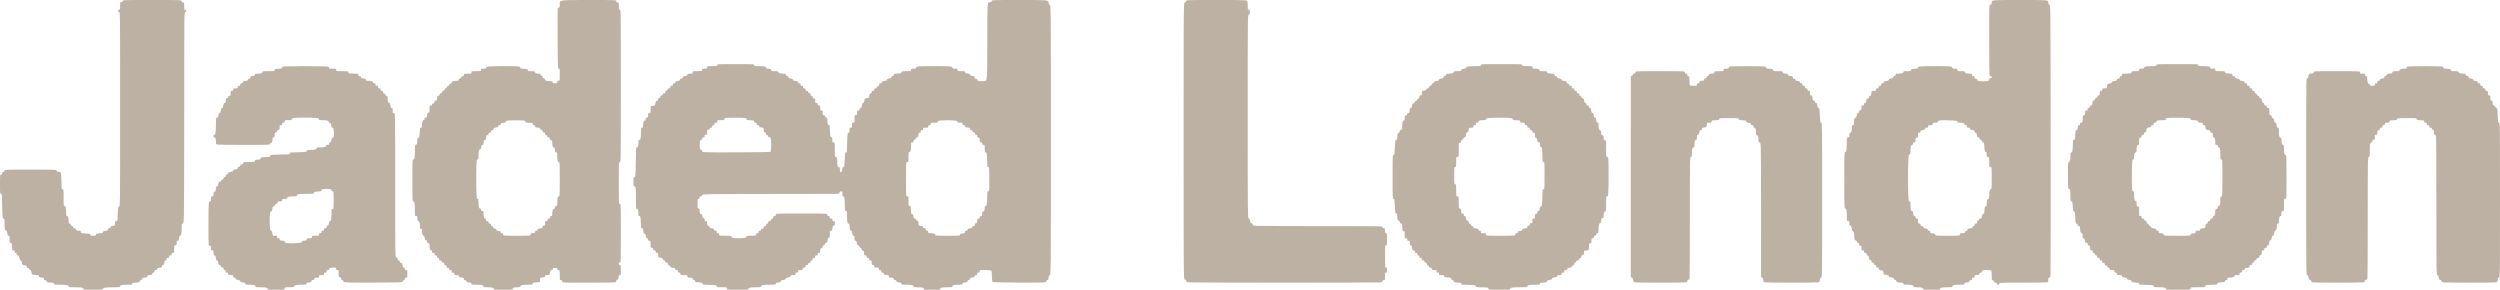 <svg width="1000" height="116" viewBox="0 0 1000 116" fill="none" xmlns="http://www.w3.org/2000/svg">
<path fill-rule="evenodd" clip-rule="evenodd" d="M49.061 0.404C49.061 0.7 48.926 0.808 48.556 0.808C48.063 0.808 48.052 0.841 48.052 2.322C48.052 3.702 48.016 3.836 47.648 3.836C47.352 3.836 47.244 3.971 47.244 4.341C47.244 4.711 47.352 4.846 47.648 4.846C48.05 4.846 48.052 4.981 48.052 43.715C48.052 81.439 48.041 82.583 47.677 82.583C47.362 82.583 47.282 82.8 47.174 83.946C47.103 84.696 47.044 86.013 47.044 86.874C47.042 88.408 47.032 88.439 46.538 88.439C46.076 88.439 46.033 88.514 46.033 89.325C46.033 90.21 46.033 90.21 45.124 90.347C44.407 90.454 44.216 90.565 44.216 90.874C44.216 91.157 44.076 91.266 43.711 91.266C43.314 91.266 43.206 91.369 43.206 91.745C43.206 92.166 43.087 92.239 42.197 92.357C41.373 92.467 41.187 92.564 41.187 92.888C41.187 93.214 41.048 93.285 40.405 93.285C39.053 93.285 38.361 93.499 38.361 93.916C38.361 94.24 38.201 94.294 37.25 94.294C36.292 94.294 36.14 94.242 36.14 93.909C36.14 93.568 35.923 93.508 34.222 93.381C32.376 93.242 32.304 93.219 32.304 92.756C32.304 92.322 32.217 92.275 31.409 92.275C30.635 92.275 30.506 92.214 30.45 91.821C30.404 91.496 30.228 91.349 29.83 91.303C29.446 91.259 29.275 91.123 29.275 90.863C29.275 90.626 29.106 90.462 28.821 90.422C28.529 90.38 28.344 90.195 28.302 89.903C28.261 89.611 28.098 89.448 27.848 89.448C27.532 89.448 27.458 89.304 27.456 88.691C27.452 87.216 27.231 86.42 26.826 86.42C26.498 86.42 26.448 86.255 26.446 85.158C26.443 83.191 26.259 82.382 25.817 82.382C25.463 82.382 25.439 82.169 25.439 79.05C25.439 75.853 25.423 75.718 25.035 75.718C24.66 75.718 24.631 75.584 24.631 73.831C24.631 72.792 24.573 71.256 24.503 70.417C24.373 68.891 24.373 68.891 23.493 68.758C22.802 68.655 22.613 68.542 22.613 68.235C22.613 67.853 22.369 67.844 12.215 67.844C2.077 67.844 1.817 67.853 1.817 68.233C1.817 68.484 1.655 68.646 1.363 68.688C1.038 68.734 0.89 68.91 0.845 69.308C0.8 69.7 0.666 69.863 0.39 69.863C0.018 69.863 0 70.041 0 73.699C0 77.401 0.014 77.535 0.404 77.535C0.787 77.535 0.808 77.67 0.809 80.211C0.809 81.682 0.868 83.909 0.94 85.158C1.057 87.185 1.111 87.429 1.444 87.429C1.779 87.429 1.817 87.613 1.817 89.221C1.817 91.537 1.965 92.275 2.429 92.275C2.707 92.275 2.82 92.503 2.928 93.285C3.039 94.095 3.143 94.294 3.451 94.294C3.793 94.294 3.836 94.452 3.836 95.694C3.836 96.991 3.869 97.098 4.29 97.158C4.707 97.217 4.749 97.343 4.804 98.686C4.861 100.09 4.884 100.15 5.359 100.15C5.753 100.15 5.855 100.253 5.855 100.655C5.855 101.025 5.963 101.16 6.259 101.16C6.555 101.16 6.663 101.294 6.663 101.664C6.663 102.063 6.765 102.169 7.148 102.169C7.578 102.169 7.65 102.286 7.773 103.179C7.881 103.963 7.993 104.188 8.274 104.188C8.547 104.188 8.669 104.408 8.77 105.086C8.902 105.967 8.922 105.987 9.803 106.119C10.577 106.235 10.701 106.32 10.701 106.735C10.701 107.115 10.808 107.217 11.205 107.217C11.575 107.217 11.71 107.325 11.71 107.621C11.71 107.882 11.845 108.025 12.091 108.025C12.386 108.025 12.502 108.224 12.604 108.91C12.723 109.697 12.807 109.809 13.359 109.92C13.701 109.988 14.327 110.044 14.75 110.044C15.393 110.044 15.529 110.118 15.582 110.498C15.638 110.886 15.788 110.962 16.606 111.014C17.472 111.07 17.565 111.124 17.565 111.569C17.565 111.961 17.669 112.063 18.07 112.063C18.428 112.063 18.575 112.173 18.575 112.44C18.575 112.845 19.37 113.066 20.846 113.07C21.468 113.072 21.603 113.145 21.603 113.476C21.603 113.853 21.738 113.88 23.594 113.88C26.451 113.88 27.458 114.045 27.458 114.514C27.458 114.857 27.646 114.89 29.628 114.892C32.496 114.895 33.313 115.035 33.313 115.522C33.313 115.878 33.54 115.899 37.25 115.899C40.95 115.899 41.187 115.877 41.187 115.525C41.187 115.21 41.403 115.13 42.55 115.022C43.299 114.951 44.844 114.892 45.982 114.891C47.868 114.89 48.052 114.856 48.052 114.513C48.052 114.047 48.866 113.886 51.232 113.883C52.762 113.881 52.897 113.847 52.897 113.476C52.897 113.145 53.032 113.072 53.654 113.07C55.107 113.066 55.926 112.844 55.926 112.455C55.926 112.231 56.101 112.066 56.38 112.027C56.668 111.986 56.857 111.8 56.897 111.518C56.95 111.144 57.109 111.065 57.907 111.014C58.705 110.962 58.863 110.883 58.916 110.509C58.969 110.134 59.128 110.055 59.926 110.004C60.731 109.952 60.882 109.875 60.937 109.489C60.978 109.197 61.141 109.034 61.391 109.034C61.672 109.034 61.781 108.894 61.781 108.53C61.781 108.126 61.882 108.025 62.285 108.025C62.653 108.025 62.79 107.917 62.79 107.628C62.79 107.304 62.976 107.206 63.8 107.097C64.69 106.979 64.809 106.906 64.809 106.484C64.809 106.145 64.924 106.006 65.201 106.006C65.51 106.006 65.621 105.815 65.728 105.097C65.834 104.389 65.949 104.188 66.246 104.188C66.517 104.188 66.626 104.044 66.626 103.684C66.626 103.28 66.727 103.179 67.131 103.179C67.535 103.179 67.636 103.078 67.636 102.674C67.636 102.27 67.737 102.169 68.141 102.169C68.544 102.169 68.645 102.068 68.645 101.664C68.645 101.261 68.746 101.16 69.15 101.16C69.644 101.16 69.655 101.126 69.655 99.645C69.655 98.165 69.666 98.131 70.159 98.131C70.622 98.131 70.664 98.056 70.664 97.236C70.664 96.462 70.725 96.333 71.118 96.277C71.506 96.222 71.582 96.072 71.634 95.254C71.684 94.484 71.768 94.294 72.062 94.294C72.515 94.294 72.678 93.458 72.681 91.114C72.683 89.632 72.724 89.448 73.055 89.448C73.398 89.448 73.438 89.161 73.56 85.782C73.633 83.765 73.693 64.729 73.693 43.48C73.693 4.981 73.694 4.846 74.097 4.846C74.366 4.846 74.5 4.711 74.5 4.442C74.5 4.173 74.366 4.038 74.097 4.038C73.729 4.038 73.693 3.904 73.693 2.524C73.693 1.043 73.681 1.01 73.188 1.01C72.784 1.01 72.683 0.909 72.683 0.505C72.683 0 72.683 0 60.872 0C49.196 0 49.061 0.005 49.061 0.404ZM223.905 1.514C223.905 2.863 223.863 3.029 223.525 3.029C223.287 3.029 223.116 3.199 223.07 3.483C223.029 3.733 223.022 9.23 223.054 15.699C223.111 27.23 223.12 27.46 223.509 27.46C223.88 27.46 223.905 27.611 223.905 29.884C223.905 32.306 223.905 32.306 223.4 32.306C222.996 32.306 222.895 32.407 222.895 32.811C222.895 33.275 222.821 33.316 221.987 33.316C221.235 33.316 221.078 33.251 221.078 32.94C221.078 32.645 220.875 32.535 220.141 32.435C219.626 32.364 218.951 32.306 218.641 32.306C218.211 32.306 218.063 32.2 218.013 31.852C217.972 31.56 217.786 31.375 217.494 31.333C217.166 31.287 217.04 31.133 217.04 30.778C217.04 30.422 216.929 30.287 216.636 30.287C216.371 30.287 216.233 30.153 216.233 29.894C216.233 29.562 216.068 29.491 215.173 29.44C214.249 29.387 214.104 29.32 214.048 28.924C213.988 28.503 213.882 28.47 212.584 28.47C211.352 28.47 211.185 28.425 211.185 28.093C211.185 27.688 210.389 27.467 208.914 27.463C208.309 27.461 208.157 27.384 208.157 27.082C208.157 26.52 207.477 26.451 202.024 26.452C195.858 26.454 194.428 26.573 194.428 27.086C194.428 27.401 194.267 27.46 193.418 27.46C192.476 27.46 192.409 27.494 192.409 27.965C192.409 28.468 192.402 28.47 190.491 28.47C188.579 28.47 188.573 28.472 188.573 28.975C188.573 29.468 188.539 29.48 187.058 29.48C185.578 29.48 185.544 29.491 185.544 29.984C185.544 30.388 185.443 30.489 185.039 30.489C184.675 30.489 184.535 30.598 184.535 30.879C184.535 31.13 184.372 31.292 184.08 31.333C183.788 31.375 183.603 31.56 183.561 31.852C183.51 32.214 183.366 32.307 182.855 32.309C182.502 32.31 181.872 32.367 181.456 32.436C180.829 32.54 180.699 32.644 180.699 33.04C180.699 33.415 180.59 33.518 180.194 33.518C179.83 33.518 179.689 33.627 179.689 33.908C179.689 34.158 179.527 34.321 179.235 34.362C178.943 34.404 178.758 34.589 178.716 34.881C178.676 35.166 178.512 35.335 178.276 35.335C178.04 35.335 177.876 35.504 177.836 35.789C177.795 36.077 177.609 36.267 177.329 36.307C177.054 36.346 176.864 36.536 176.824 36.811C176.785 37.087 176.595 37.277 176.32 37.316C176.044 37.356 175.854 37.546 175.815 37.821C175.775 38.101 175.585 38.287 175.298 38.328C174.905 38.383 174.844 38.513 174.844 39.287C174.844 40.1 174.799 40.181 174.352 40.181C173.966 40.181 173.847 40.3 173.797 40.736C173.751 41.134 173.604 41.31 173.279 41.356C172.987 41.398 172.825 41.56 172.825 41.811C172.825 42.092 172.684 42.2 172.32 42.2C171.83 42.2 171.815 42.242 171.815 43.6C171.815 44.897 171.782 45.004 171.361 45.063C170.973 45.119 170.897 45.269 170.845 46.087C170.789 46.953 170.736 47.046 170.29 47.046C169.898 47.046 169.796 47.15 169.796 47.551C169.796 47.91 169.687 48.056 169.419 48.056C169.014 48.056 168.793 48.852 168.789 50.327C168.787 50.935 168.711 51.085 168.405 51.085C168.065 51.085 168.006 51.309 167.878 53.104C167.75 54.899 167.691 55.123 167.352 55.123C167.056 55.123 166.969 55.271 166.967 55.779C166.963 57.158 166.733 57.95 166.337 57.95C165.992 57.95 165.96 58.136 165.958 60.12C165.955 62.988 165.815 63.805 165.328 63.805C164.965 63.805 164.951 64.135 164.951 72.185C164.951 80.234 164.965 80.564 165.328 80.564C165.815 80.564 165.955 81.382 165.958 84.249C165.96 86.42 165.96 86.42 166.465 86.42C166.936 86.42 166.97 86.487 166.97 87.429C166.97 88.281 167.029 88.439 167.347 88.439C167.752 88.439 167.973 89.235 167.977 90.71C167.979 91.332 168.051 91.468 168.383 91.468C168.703 91.468 168.787 91.603 168.789 92.124C168.793 93.465 169.025 94.294 169.396 94.294C169.661 94.294 169.785 94.523 169.887 95.203C169.992 95.908 170.107 96.112 170.401 96.112C170.663 96.112 170.798 96.282 170.843 96.667C170.888 97.065 171.036 97.241 171.361 97.287C171.741 97.341 171.815 97.477 171.815 98.12C171.815 99.458 172.03 100.15 172.446 100.15C172.715 100.15 172.825 100.296 172.825 100.655C172.825 101.059 172.926 101.16 173.329 101.16C173.733 101.16 173.834 101.261 173.834 101.664C173.834 102.068 173.935 102.169 174.339 102.169C174.743 102.169 174.844 102.27 174.844 102.674C174.844 103.044 174.951 103.179 175.247 103.179C175.544 103.179 175.651 103.313 175.651 103.684C175.651 104.087 175.752 104.188 176.156 104.188C176.526 104.188 176.661 104.296 176.661 104.592C176.661 104.885 176.795 104.996 177.152 104.996C177.538 104.996 177.657 105.115 177.707 105.551C177.753 105.949 177.9 106.125 178.225 106.171C178.554 106.218 178.68 106.371 178.68 106.726C178.68 107.115 178.784 107.217 179.184 107.217C179.554 107.217 179.689 107.325 179.689 107.621C179.689 107.917 179.824 108.025 180.194 108.025C180.598 108.025 180.699 108.126 180.699 108.53C180.699 108.933 180.8 109.034 181.203 109.034C181.607 109.034 181.708 109.135 181.708 109.539C181.708 110.002 181.783 110.044 182.602 110.044C183.377 110.044 183.506 110.105 183.561 110.498C183.617 110.886 183.767 110.962 184.585 111.014C185.451 111.07 185.544 111.124 185.544 111.569C185.544 111.961 185.648 112.063 186.049 112.063C186.411 112.063 186.554 112.172 186.554 112.448C186.554 112.757 186.753 112.86 187.563 112.972C188.373 113.083 188.573 113.187 188.573 113.495C188.573 113.843 188.735 113.881 190.238 113.883C192.603 113.886 193.418 114.047 193.418 114.513C193.418 114.841 193.583 114.89 194.68 114.892C196.647 114.896 197.456 115.079 197.456 115.522C197.456 115.877 197.68 115.899 201.278 115.899C205.088 115.899 205.1 115.898 205.165 115.445C205.224 115.028 205.35 114.986 206.693 114.932C207.954 114.88 208.157 114.821 208.157 114.504C208.157 114.048 208.988 113.886 211.337 113.883C212.826 113.881 213.002 113.841 213.002 113.504C213.002 113.209 213.206 113.1 213.939 112.999C214.454 112.928 215.135 112.871 215.453 112.871C216.001 112.871 216.031 112.825 216.031 111.981C216.031 111.091 216.031 111.091 217.04 110.953C217.85 110.841 218.05 110.738 218.05 110.429C218.05 110.109 218.199 110.044 218.939 110.044C219.829 110.044 219.829 110.044 219.968 109.034C220.09 108.141 220.163 108.025 220.592 108.025C220.943 108.025 221.078 107.913 221.078 107.621C221.078 107.277 221.213 107.217 221.987 107.217C222.761 107.217 222.895 107.277 222.895 107.621C222.895 107.917 223.03 108.025 223.4 108.025C223.905 108.025 223.905 108.025 223.905 110.044C223.905 112.063 223.905 112.063 224.409 112.063C224.813 112.063 224.914 112.164 224.914 112.568C224.914 113.073 224.914 113.073 234.959 113.07C240.483 113.069 245.344 113.012 245.76 112.943C246.387 112.839 246.517 112.735 246.517 112.34C246.517 112.001 246.632 111.861 246.909 111.861C247.218 111.861 247.329 111.67 247.436 110.953C247.543 110.245 247.657 110.044 247.954 110.044C248.301 110.044 248.334 109.869 248.334 108.025C248.334 106.14 248.307 106.006 247.931 106.006C247.634 106.006 247.527 105.871 247.527 105.501C247.527 105.131 247.634 104.996 247.931 104.996C248.33 104.996 248.334 104.861 248.334 93.285C248.334 81.709 248.33 81.574 247.931 81.574C247.533 81.574 247.527 81.439 247.527 73.194C247.527 64.95 247.533 64.815 247.931 64.815C248.333 64.815 248.334 64.68 248.334 34.326C248.334 3.971 248.333 3.836 247.931 3.836C247.565 3.836 247.527 3.702 247.527 2.423C247.527 1.05 247.512 1.01 247.022 1.01C246.618 1.01 246.517 0.909 246.517 0.505C246.517 0 246.517 0 235.211 0C223.905 0 223.905 0 223.905 1.514ZM396.729 0.392C396.729 0.701 396.538 0.811 395.821 0.919C394.912 1.055 394.912 1.055 394.912 16.666C394.912 32.277 394.912 32.277 393.852 32.408C393.269 32.48 392.383 32.51 391.884 32.474C391.119 32.418 390.965 32.335 390.911 31.953C390.864 31.624 390.711 31.499 390.355 31.499C389.973 31.499 389.865 31.393 389.865 31.017C389.865 30.601 389.741 30.517 388.956 30.399C388.264 30.295 388.048 30.175 388.048 29.897C388.048 29.611 387.828 29.503 387.038 29.398C386.215 29.288 386.029 29.191 386.029 28.867C386.029 28.508 385.885 28.47 384.514 28.47C383.034 28.47 383 28.459 383 27.965C383 27.494 382.933 27.46 381.991 27.46C381.139 27.46 380.981 27.401 380.981 27.083C380.981 26.523 380.195 26.455 373.713 26.455C367.23 26.455 366.445 26.523 366.445 27.083C366.445 27.401 366.287 27.46 365.435 27.46C364.493 27.46 364.426 27.494 364.426 27.965C364.426 28.468 364.418 28.47 362.522 28.47C360.701 28.47 360.615 28.49 360.553 28.924C360.494 29.341 360.368 29.384 359.038 29.438C357.717 29.492 357.581 29.537 357.524 29.943C357.483 30.226 357.295 30.412 357.006 30.453C356.725 30.493 356.552 30.657 356.552 30.884C356.552 31.164 356.337 31.283 355.643 31.387C354.944 31.492 354.735 31.61 354.735 31.896C354.735 32.19 354.522 32.298 353.725 32.407C352.915 32.519 352.716 32.623 352.716 32.931C352.716 33.204 352.573 33.316 352.224 33.316C351.838 33.316 351.719 33.435 351.669 33.871C351.623 34.269 351.476 34.445 351.151 34.491C350.859 34.533 350.697 34.695 350.697 34.946C350.697 35.227 350.556 35.335 350.192 35.335C349.788 35.335 349.687 35.436 349.687 35.84C349.687 36.244 349.586 36.345 349.182 36.345C348.779 36.345 348.678 36.446 348.678 36.85C348.678 37.214 348.569 37.354 348.286 37.354C347.978 37.354 347.866 37.544 347.762 38.243C347.632 39.109 347.606 39.135 346.75 39.264C345.893 39.392 345.869 39.416 345.738 40.293C345.636 40.971 345.515 41.191 345.241 41.191C344.96 41.191 344.848 41.416 344.741 42.2C344.629 43.01 344.526 43.21 344.217 43.21C343.941 43.21 343.832 43.353 343.832 43.715C343.832 44.118 343.731 44.219 343.327 44.219C342.864 44.219 342.823 44.294 342.823 45.128C342.823 45.963 342.781 46.037 342.318 46.037C341.824 46.037 341.813 46.07 341.813 47.551C341.813 49.032 341.802 49.066 341.308 49.066C340.837 49.066 340.804 49.133 340.804 50.075C340.804 51.017 340.77 51.085 340.299 51.085C339.828 51.085 339.794 51.152 339.794 52.094C339.794 52.941 339.734 53.104 339.421 53.104C339.09 53.104 339.033 53.345 338.916 55.255C338.844 56.439 338.785 58.21 338.785 59.193C338.785 60.811 338.749 60.978 338.402 60.978C338.05 60.978 338.007 61.218 337.873 63.906C337.742 66.527 337.688 66.834 337.366 66.834C337.086 66.834 336.974 67.061 336.867 67.844C336.755 68.653 336.652 68.853 336.343 68.853C336.016 68.853 335.958 68.702 335.958 67.844C335.958 66.905 335.923 66.834 335.461 66.834C334.97 66.834 334.962 66.807 334.905 64.865C334.851 62.998 334.824 62.893 334.393 62.832C333.946 62.769 333.939 62.722 333.939 59.854C333.939 56.94 333.939 56.94 333.434 56.94C332.963 56.94 332.93 56.873 332.93 55.931C332.93 55.082 332.87 54.921 332.555 54.921C332.24 54.921 332.16 54.705 332.052 53.558C331.981 52.808 331.922 51.718 331.921 51.135C331.92 50.235 331.863 50.075 331.543 50.075C331.138 50.075 330.917 49.279 330.913 47.803C330.911 47.191 330.836 47.046 330.521 47.046C330.27 47.046 330.108 46.884 330.067 46.592C330.025 46.3 329.84 46.115 329.548 46.073C329.155 46.017 329.093 45.888 329.093 45.114C329.093 44.294 329.051 44.219 328.589 44.219C328.118 44.219 328.084 44.152 328.084 43.21C328.084 42.268 328.05 42.2 327.579 42.2C327.175 42.2 327.075 42.099 327.075 41.696C327.075 41.292 326.974 41.191 326.57 41.191C326.106 41.191 326.065 41.117 326.065 40.282C326.065 39.448 326.024 39.373 325.56 39.373C325.156 39.373 325.056 39.273 325.056 38.869C325.056 38.504 324.947 38.364 324.665 38.364C324.389 38.364 324.256 38.201 324.211 37.809C324.165 37.411 324.018 37.235 323.693 37.189C323.401 37.147 323.238 36.985 323.238 36.734C323.238 36.453 323.098 36.345 322.734 36.345C322.33 36.345 322.229 36.244 322.229 35.84C322.229 35.436 322.128 35.335 321.724 35.335C321.32 35.335 321.219 35.234 321.219 34.83C321.219 34.427 321.119 34.326 320.715 34.326C320.311 34.326 320.21 34.225 320.21 33.821C320.21 33.417 320.109 33.316 319.705 33.316C319.343 33.316 319.2 33.207 319.2 32.931C319.2 32.623 319.001 32.519 318.191 32.407C317.407 32.3 317.182 32.188 317.182 31.907C317.182 31.633 316.962 31.512 316.286 31.41C315.568 31.303 315.377 31.188 315.327 30.832C315.286 30.551 315.097 30.365 314.809 30.324C314.517 30.282 314.355 30.12 314.355 29.869C314.355 29.554 314.21 29.479 313.598 29.477C312.122 29.473 311.326 29.252 311.326 28.848C311.326 28.515 311.159 28.47 309.927 28.47C308.63 28.47 308.523 28.437 308.464 28.016C308.408 27.628 308.258 27.552 307.44 27.5C306.671 27.451 306.481 27.366 306.481 27.072C306.481 26.619 305.645 26.456 303.301 26.453C301.771 26.451 301.635 26.418 301.635 26.047C301.635 25.651 301.501 25.643 294.266 25.643C287.032 25.643 286.897 25.651 286.897 26.047C286.897 26.424 286.762 26.451 284.878 26.451C282.859 26.451 282.859 26.451 282.859 26.956C282.859 27.427 282.792 27.46 281.849 27.46C280.907 27.46 280.84 27.494 280.84 27.965C280.84 28.468 280.833 28.47 278.922 28.47C277.011 28.47 277.004 28.472 277.004 28.975C277.004 29.446 276.937 29.48 275.994 29.48C275.14 29.48 274.985 29.538 274.985 29.86C274.985 30.157 274.785 30.271 274.089 30.376C273.371 30.484 273.181 30.598 273.13 30.954C273.085 31.268 272.905 31.416 272.512 31.462C272.133 31.505 271.956 31.642 271.956 31.893C271.956 32.174 271.742 32.293 271.048 32.397C270.33 32.505 270.139 32.615 270.139 32.925C270.139 33.208 269.999 33.316 269.635 33.316C269.231 33.316 269.13 33.417 269.13 33.821C269.13 34.225 269.029 34.326 268.625 34.326C268.221 34.326 268.12 34.427 268.12 34.83C268.12 35.234 268.019 35.335 267.616 35.335C267.252 35.335 267.111 35.444 267.111 35.725C267.111 35.975 266.949 36.138 266.657 36.179C266.331 36.225 266.184 36.401 266.139 36.799C266.088 37.235 265.969 37.354 265.583 37.354C265.232 37.354 265.092 37.466 265.092 37.744C265.092 37.995 264.93 38.157 264.638 38.198C264.346 38.24 264.16 38.425 264.119 38.717C264.078 39.003 263.915 39.172 263.678 39.172C263.418 39.172 263.282 39.343 263.238 39.727C263.193 40.115 263.044 40.301 262.741 40.344C262.398 40.393 262.28 40.591 262.175 41.292C262.045 42.16 262.022 42.182 261.144 42.313C260.246 42.448 260.246 42.448 260.246 43.839C260.246 45.187 260.231 45.229 259.742 45.229C259.279 45.229 259.237 45.304 259.237 46.124C259.237 46.898 259.176 47.027 258.783 47.083C258.457 47.129 258.31 47.305 258.264 47.703C258.221 48.079 258.084 48.258 257.836 48.258C257.456 48.258 257.225 49.071 257.22 50.428C257.218 50.949 257.134 51.085 256.814 51.085C256.443 51.085 256.41 51.22 256.408 52.75C256.405 55.116 256.243 55.931 255.778 55.931C255.477 55.931 255.4 56.084 255.399 56.688C255.394 58.163 255.173 58.959 254.769 58.959C254.418 58.959 254.391 59.161 254.391 61.855C254.391 63.448 254.332 66.128 254.259 67.811C254.138 70.603 254.094 70.872 253.754 70.872C253.42 70.872 253.382 71.058 253.382 72.69C253.382 74.33 253.419 74.507 253.759 74.507C254.29 74.507 254.386 75.317 254.389 79.807C254.391 83.374 254.413 83.593 254.77 83.593C255.187 83.593 255.401 84.286 255.401 85.637C255.401 86.265 255.475 86.42 255.775 86.42C256.09 86.42 256.17 86.636 256.279 87.783C256.349 88.532 256.408 89.623 256.409 90.206C256.41 91.118 256.465 91.266 256.8 91.266C257.12 91.266 257.213 91.462 257.327 92.376C257.439 93.266 257.54 93.487 257.834 93.487C258.116 93.487 258.235 93.701 258.339 94.395C258.445 95.103 258.559 95.304 258.856 95.304C259.128 95.304 259.237 95.449 259.237 95.809C259.237 96.213 259.338 96.314 259.742 96.314C260.232 96.314 260.246 96.354 260.246 97.727C260.246 99.1 260.261 99.141 260.751 99.141C261.155 99.141 261.256 99.241 261.256 99.645C261.256 100.049 261.357 100.15 261.761 100.15C262.164 100.15 262.265 100.251 262.265 100.655C262.265 101.059 262.366 101.16 262.77 101.16C263.233 101.16 263.275 101.235 263.275 102.056C263.275 102.952 263.275 102.952 264.172 103.087C264.884 103.193 265.082 103.311 265.131 103.654C265.17 103.925 265.363 104.112 265.647 104.152C265.939 104.193 266.101 104.356 266.101 104.606C266.101 104.885 266.242 104.996 266.593 104.996C266.979 104.996 267.098 105.115 267.148 105.551C267.194 105.949 267.341 106.125 267.666 106.171C267.949 106.211 268.12 106.376 268.12 106.607C268.12 106.898 268.335 107.007 269.13 107.116C269.94 107.228 270.139 107.331 270.139 107.64C270.139 107.916 270.282 108.025 270.644 108.025C271.048 108.025 271.149 108.126 271.149 108.53C271.149 108.933 271.25 109.034 271.654 109.034C272.057 109.034 272.158 109.135 272.158 109.539C272.158 110.03 272.199 110.044 273.572 110.044C274.944 110.044 274.985 110.058 274.985 110.549C274.985 111.02 275.052 111.054 275.994 111.054C276.857 111.054 277.004 111.11 277.004 111.443C277.004 111.694 277.166 111.856 277.458 111.898C277.75 111.939 277.935 112.124 277.977 112.416C278.026 112.764 278.174 112.871 278.605 112.871C278.915 112.871 279.59 112.928 280.105 112.999C280.838 113.1 281.042 113.209 281.042 113.504C281.042 113.836 281.212 113.881 282.506 113.882C283.311 113.883 284.582 113.941 285.332 114.012C286.479 114.12 286.695 114.2 286.695 114.515C286.695 114.855 286.882 114.89 288.714 114.89C290.733 114.89 290.733 114.89 290.733 115.395C290.733 115.899 290.733 115.899 295.074 115.899C299.179 115.899 299.415 115.879 299.415 115.522C299.415 115.052 300.23 114.895 302.695 114.892C304.285 114.89 304.462 114.852 304.462 114.513C304.462 114.025 305.279 113.886 308.147 113.883C310.146 113.881 310.317 113.85 310.317 113.495C310.317 113.187 310.517 113.083 311.326 112.972C312.115 112.863 312.336 112.753 312.336 112.467C312.336 112.181 312.556 112.071 313.345 111.962C314.13 111.854 314.355 111.742 314.355 111.461C314.355 111.187 314.575 111.066 315.263 110.963C315.981 110.855 316.172 110.745 316.172 110.435C316.172 110.1 316.317 110.044 317.182 110.044C318.124 110.044 318.191 110.01 318.191 109.539C318.191 109.135 318.292 109.034 318.696 109.034C319.1 109.034 319.2 108.933 319.2 108.53C319.2 108.067 319.275 108.025 320.095 108.025C320.869 108.025 320.998 107.964 321.054 107.57C321.1 107.245 321.276 107.098 321.674 107.052C322.11 107.002 322.229 106.883 322.229 106.497C322.229 106.107 322.334 106.006 322.734 106.006C323.098 106.006 323.238 105.897 323.238 105.616C323.238 105.365 323.401 105.203 323.693 105.162C323.985 105.12 324.17 104.935 324.212 104.643C324.253 104.351 324.415 104.188 324.666 104.188C324.947 104.188 325.056 104.048 325.056 103.684C325.056 103.28 325.156 103.179 325.56 103.179C325.964 103.179 326.065 103.078 326.065 102.674C326.065 102.27 326.166 102.169 326.57 102.169C326.974 102.169 327.075 102.068 327.075 101.664C327.075 101.261 327.175 101.16 327.579 101.16C328.042 101.16 328.084 101.085 328.084 100.265C328.084 99.491 328.145 99.362 328.538 99.306C328.864 99.26 329.011 99.084 329.056 98.686C329.101 98.302 329.236 98.131 329.497 98.131C329.733 98.131 329.897 97.962 329.937 97.677C329.978 97.391 330.164 97.199 330.439 97.16C330.797 97.109 330.901 96.917 331.013 96.1C331.123 95.301 331.227 95.102 331.535 95.102C331.877 95.102 331.92 94.944 331.92 93.689C331.92 92.324 331.937 92.275 332.414 92.275C332.86 92.275 332.913 92.182 332.969 91.316C333.021 90.498 333.097 90.348 333.485 90.293C333.878 90.237 333.939 90.108 333.939 89.334C333.939 88.514 333.897 88.439 333.434 88.439C333.03 88.439 332.93 88.338 332.93 87.934C332.93 87.53 332.829 87.429 332.425 87.429C332.021 87.429 331.92 87.328 331.92 86.925C331.92 86.521 331.819 86.42 331.415 86.42C331.012 86.42 330.911 86.319 330.911 85.915C330.911 85.41 330.911 85.41 320.614 85.41C310.317 85.41 310.317 85.41 310.317 85.915C310.317 86.319 310.216 86.42 309.812 86.42C309.408 86.42 309.307 86.521 309.307 86.925C309.307 87.289 309.199 87.429 308.918 87.429C308.667 87.429 308.505 87.592 308.464 87.884C308.417 88.209 308.241 88.356 307.844 88.402C307.408 88.452 307.289 88.571 307.289 88.957C307.289 89.314 307.178 89.448 306.885 89.448C306.589 89.448 306.481 89.583 306.481 89.953C306.481 90.357 306.38 90.458 305.976 90.458C305.572 90.458 305.471 90.559 305.471 90.963C305.471 91.367 305.37 91.468 304.967 91.468C304.597 91.468 304.462 91.575 304.462 91.871C304.462 92.168 304.327 92.275 303.957 92.275C303.553 92.275 303.452 92.376 303.452 92.78C303.452 93.184 303.352 93.285 302.948 93.285C302.544 93.285 302.443 93.386 302.443 93.79C302.443 94.293 302.436 94.294 300.525 94.294C298.786 94.294 298.607 94.33 298.607 94.672C298.607 95.13 297.789 95.3 295.578 95.3C293.368 95.3 292.55 95.13 292.55 94.672C292.55 94.324 292.359 94.294 290.127 94.294C287.704 94.294 287.704 94.294 287.704 93.79C287.704 93.386 287.603 93.285 287.2 93.285C286.796 93.285 286.695 93.184 286.695 92.78C286.695 92.376 286.594 92.275 286.19 92.275C285.825 92.275 285.685 92.167 285.685 91.884C285.685 91.576 285.495 91.464 284.788 91.358C284.077 91.251 283.878 91.134 283.829 90.79C283.791 90.519 283.597 90.333 283.313 90.293C282.92 90.237 282.859 90.108 282.859 89.334C282.859 88.514 282.816 88.439 282.354 88.439C281.928 88.439 281.849 88.345 281.849 87.833C281.849 87.371 281.758 87.228 281.463 87.228C281.171 87.228 281.045 87.034 280.943 86.432C280.84 85.821 280.707 85.622 280.37 85.574C279.993 85.52 279.923 85.363 279.87 84.451C279.819 83.556 279.748 83.391 279.416 83.391C279.054 83.391 279.023 83.239 279.023 81.473C279.023 79.689 279.051 79.555 279.427 79.555C279.723 79.555 279.83 79.42 279.83 79.05C279.83 78.65 279.932 78.545 280.321 78.545C280.676 78.545 280.83 78.42 280.876 78.091C280.941 77.636 280.941 77.636 305.471 77.594C318.963 77.571 331.29 77.548 332.865 77.544C335.678 77.536 335.729 77.528 335.792 77.081C335.839 76.756 336.015 76.609 336.412 76.563C336.953 76.501 336.968 76.525 336.968 77.522C336.968 78.384 337.027 78.545 337.342 78.545C337.662 78.545 337.735 78.767 337.846 80.09C337.918 80.94 337.977 82.257 337.977 83.018C337.977 84.266 338.016 84.401 338.381 84.401C338.75 84.401 338.785 84.535 338.785 85.988C338.785 88.446 338.968 89.448 339.418 89.448C339.707 89.448 339.795 89.6 339.796 90.105C339.801 91.453 340.033 92.275 340.407 92.275C340.684 92.275 340.797 92.505 340.905 93.285C341.016 94.095 341.12 94.294 341.428 94.294C341.756 94.294 341.813 94.446 341.813 95.304C341.813 96.168 341.869 96.314 342.205 96.314C342.513 96.314 342.624 96.504 342.73 97.211C342.837 97.922 342.955 98.121 343.298 98.17C343.569 98.209 343.755 98.402 343.796 98.686C343.836 98.972 344 99.141 344.236 99.141C344.497 99.141 344.633 99.311 344.677 99.696C344.722 100.093 344.87 100.269 345.195 100.316C345.588 100.371 345.649 100.501 345.649 101.275C345.649 102.094 345.692 102.169 346.154 102.169C346.558 102.169 346.659 102.27 346.659 102.674C346.659 103.078 346.76 103.179 347.163 103.179C347.567 103.179 347.668 103.28 347.668 103.684C347.668 104.087 347.769 104.188 348.173 104.188C348.636 104.188 348.678 104.262 348.678 105.097C348.678 105.932 348.719 106.006 349.182 106.006C349.586 106.006 349.687 106.107 349.687 106.51C349.687 106.974 349.761 107.015 350.596 107.015C351.43 107.015 351.504 107.056 351.504 107.52C351.504 107.924 351.605 108.025 352.009 108.025C352.413 108.025 352.514 108.126 352.514 108.53C352.514 108.93 352.616 109.034 353.004 109.034C353.36 109.034 353.513 109.16 353.559 109.489C353.615 109.876 353.765 109.952 354.583 110.005C355.449 110.06 355.542 110.114 355.542 110.56C355.542 111.009 355.622 111.054 356.436 111.054C357.211 111.054 357.34 111.115 357.396 111.508C357.442 111.833 357.618 111.98 358.015 112.026C358.397 112.07 358.571 112.206 358.571 112.461C358.571 112.754 358.785 112.862 359.58 112.972C360.39 113.083 360.59 113.187 360.59 113.495C360.59 113.843 360.752 113.881 362.255 113.883C364.606 113.886 365.435 114.048 365.435 114.505C365.435 114.835 365.651 114.882 367.404 114.933C369.271 114.988 369.375 115.014 369.437 115.445C369.501 115.895 369.532 115.899 372.819 115.899C375.924 115.899 376.136 115.875 376.136 115.522C376.136 115.057 376.95 114.895 379.301 114.892C380.86 114.89 380.957 114.864 381.018 114.436C381.079 114.005 381.183 113.978 383.051 113.924C384.818 113.872 385.019 113.827 385.019 113.488C385.019 113.188 385.227 113.082 386.029 112.972C386.823 112.862 387.038 112.754 387.038 112.462C387.038 112.231 387.21 112.067 387.492 112.027C387.777 111.986 387.97 111.8 388.008 111.529C388.057 111.186 388.256 111.068 388.967 110.961C389.674 110.855 389.865 110.744 389.865 110.435C389.865 110.152 390.005 110.044 390.369 110.044C390.773 110.044 390.874 109.943 390.874 109.539C390.874 109.135 390.975 109.034 391.379 109.034C391.783 109.034 391.884 108.933 391.884 108.53C391.884 108.029 391.899 108.025 393.676 108.025C394.661 108.025 395.742 108.08 396.077 108.147C396.686 108.268 396.686 108.268 396.761 110.455C396.802 111.657 396.91 112.715 397.001 112.806C397.198 113.004 415.949 113.153 417.474 112.969C418.342 112.865 418.534 112.771 418.534 112.452C418.534 112.204 418.674 112.063 418.919 112.063C419.228 112.063 419.331 111.863 419.443 111.054C419.554 110.244 419.658 110.044 419.966 110.044C420.344 110.044 420.351 109.023 420.351 56.032C420.351 3.04 420.344 2.019 419.966 2.019C419.658 2.019 419.554 1.819 419.443 1.01C419.304 0 419.304 0 408.017 0C396.983 0 396.729 0.009 396.729 0.392ZM474.424 0.454C474.382 0.746 474.197 0.932 473.905 0.973C473.45 1.038 473.45 1.038 473.45 56.45C473.45 111.861 473.45 111.861 473.955 111.861C474.351 111.861 474.46 111.964 474.46 112.337C474.46 112.777 474.562 112.822 475.823 112.941C477.579 113.107 551.238 113.109 552.241 112.943C552.801 112.851 552.998 112.72 552.998 112.44C552.998 112.173 553.145 112.063 553.503 112.063C553.996 112.063 554.008 112.029 554.008 110.549C554.008 109.169 554.044 109.034 554.411 109.034C554.761 109.034 554.815 108.9 554.815 108.025C554.815 107.15 554.761 107.015 554.411 107.015C554.02 107.015 554.008 106.881 554.008 102.573C554.008 98.266 554.02 98.131 554.411 98.131C554.793 98.131 554.815 97.996 554.815 95.708C554.815 93.42 554.793 93.285 554.411 93.285C554.062 93.285 554.008 93.15 554.008 92.275C554.008 91.333 553.974 91.266 553.503 91.266C553.133 91.266 552.998 91.158 552.998 90.862C552.998 90.46 552.863 90.458 528.417 90.457C514.897 90.456 503.228 90.398 502.484 90.328C501.31 90.217 501.123 90.143 501.07 89.774C501.033 89.513 500.837 89.323 500.566 89.284C500.21 89.234 500.095 89.043 499.987 88.325C499.883 87.629 499.768 87.429 499.472 87.429C499.1 87.429 499.091 86.477 499.091 46.642C499.091 5.99 499.093 5.856 499.495 5.856C499.845 5.856 499.899 5.721 499.899 4.846C499.899 3.971 499.845 3.836 499.495 3.836C499.139 3.836 499.091 3.701 499.089 2.675C499.088 2.037 499.031 1.174 498.962 0.757C498.837 0 498.837 0 486.662 0C474.488 0 474.488 0 474.424 0.454ZM796.689 0.909C796.689 1.743 796.648 1.817 796.184 1.817C795.679 1.817 795.679 1.817 795.682 15.396C795.683 22.864 795.74 29.316 795.809 29.732C795.902 30.292 796.032 30.489 796.312 30.489C796.554 30.489 796.689 30.633 796.689 30.893C796.689 31.189 796.554 31.297 796.184 31.297C795.787 31.297 795.679 31.399 795.679 31.776C795.679 32.337 795.112 32.508 793.257 32.508C791.534 32.508 790.834 32.326 790.834 31.877C790.834 31.608 790.688 31.499 790.329 31.499C789.925 31.499 789.824 31.398 789.824 30.994C789.824 30.59 789.723 30.489 789.32 30.489C788.916 30.489 788.815 30.388 788.815 29.984C788.815 29.533 788.733 29.48 788.033 29.48C786.681 29.48 785.988 29.266 785.988 28.849C785.988 28.512 785.82 28.47 784.474 28.47C782.994 28.47 782.96 28.459 782.96 27.965C782.96 27.494 782.893 27.46 781.95 27.46C781.099 27.46 780.941 27.401 780.941 27.083C780.941 26.528 780.149 26.455 774.076 26.455C768.004 26.455 767.212 26.528 767.212 27.083C767.212 27.387 767.059 27.46 766.429 27.46C765.078 27.46 764.385 27.674 764.385 28.091C764.385 28.428 764.217 28.47 762.871 28.47C761.527 28.47 761.357 28.512 761.357 28.848C761.357 29.252 760.561 29.473 759.085 29.477C758.473 29.479 758.328 29.554 758.328 29.869C758.328 30.12 758.166 30.282 757.874 30.324C757.59 30.364 757.397 30.55 757.358 30.821C757.309 31.165 757.11 31.282 756.399 31.389C755.71 31.492 755.502 31.61 755.502 31.896C755.502 32.19 755.289 32.298 754.492 32.407C753.682 32.519 753.483 32.623 753.483 32.931C753.483 33.207 753.34 33.316 752.978 33.316C752.574 33.316 752.473 33.417 752.473 33.821C752.473 34.225 752.372 34.326 751.969 34.326C751.565 34.326 751.464 34.427 751.464 34.83C751.464 35.234 751.363 35.335 750.959 35.335C750.555 35.335 750.454 35.436 750.454 35.84C750.454 36.302 750.379 36.345 749.565 36.345C748.675 36.345 748.675 36.345 748.536 37.354C748.425 38.164 748.321 38.364 748.012 38.364C747.737 38.364 747.628 38.507 747.628 38.869C747.628 39.266 747.525 39.373 747.146 39.373C746.73 39.373 746.645 39.497 746.528 40.282C746.42 41 746.309 41.191 746 41.191C745.717 41.191 745.609 41.331 745.609 41.696C745.609 42.099 745.508 42.2 745.104 42.2C744.642 42.2 744.599 42.275 744.599 43.095C744.599 43.869 744.538 43.998 744.145 44.054C743.82 44.1 743.673 44.276 743.627 44.674C743.583 45.059 743.447 45.229 743.185 45.229C742.892 45.229 742.776 45.433 742.671 46.138C742.569 46.818 742.445 47.046 742.18 47.046C741.8 47.046 741.577 47.881 741.573 49.318C741.571 49.94 741.499 50.075 741.167 50.075C740.835 50.075 740.763 50.21 740.761 50.832C740.757 52.308 740.536 53.104 740.131 53.104C739.818 53.104 739.754 53.26 739.754 54.012C739.754 54.847 739.713 54.921 739.249 54.921C738.754 54.921 738.744 54.952 738.743 56.486C738.742 57.347 738.683 58.664 738.613 59.414C738.504 60.56 738.424 60.777 738.109 60.777C737.749 60.777 737.735 61.205 737.735 72.084C737.735 82.993 737.748 83.391 738.112 83.391C738.582 83.391 738.739 84.207 738.742 86.672C738.744 88.422 738.749 88.439 739.249 88.439C739.713 88.439 739.754 88.513 739.754 89.348C739.754 90.11 739.816 90.256 740.143 90.256C740.463 90.256 740.557 90.453 740.671 91.367C740.781 92.245 740.885 92.477 741.169 92.477C741.476 92.477 741.549 92.74 741.671 94.283C741.801 95.924 741.853 96.095 742.248 96.151C742.519 96.189 742.705 96.382 742.746 96.667C742.786 96.953 742.95 97.121 743.187 97.121C743.447 97.121 743.583 97.292 743.627 97.677C743.673 98.074 743.82 98.25 744.145 98.296C744.538 98.352 744.599 98.481 744.599 99.256C744.599 100.075 744.642 100.15 745.104 100.15C745.508 100.15 745.609 100.251 745.609 100.655C745.609 101.059 745.71 101.16 746.113 101.16C746.517 101.16 746.618 101.261 746.618 101.664C746.618 102.029 746.727 102.169 747.01 102.169C747.318 102.169 747.43 102.36 747.536 103.067C747.642 103.778 747.76 103.977 748.103 104.026C748.37 104.064 748.56 104.257 748.599 104.529C748.638 104.805 748.829 104.995 749.104 105.034C749.383 105.074 749.569 105.264 749.61 105.551C749.652 105.843 749.814 106.006 750.065 106.006C750.346 106.006 750.454 106.146 750.454 106.51C750.454 106.914 750.555 107.015 750.959 107.015C751.356 107.015 751.464 107.118 751.464 107.497C751.464 107.912 751.588 107.998 752.356 108.113C753.206 108.24 753.255 108.285 753.383 109.04C753.513 109.812 753.542 109.836 754.509 109.964C755.29 110.068 755.502 110.175 755.502 110.467C755.502 110.759 755.715 110.866 756.511 110.972C757.299 111.076 757.521 111.185 757.521 111.469C757.521 111.693 757.696 111.858 757.975 111.898C758.258 111.938 758.453 112.124 758.491 112.393C758.558 112.864 759.198 113.073 760.574 113.073C761.222 113.073 761.357 113.142 761.357 113.476C761.357 113.837 761.492 113.881 762.619 113.883C764.586 113.886 765.395 114.07 765.395 114.513C765.395 114.837 765.557 114.89 766.556 114.892C768.424 114.896 769.231 115.086 769.231 115.522C769.231 115.876 769.445 115.899 772.663 115.899C775.881 115.899 776.095 115.876 776.095 115.522C776.095 115.057 776.91 114.895 779.275 114.892C780.767 114.89 780.941 114.85 780.941 114.513C780.941 114.047 781.756 113.886 784.121 113.883C785.624 113.881 785.786 113.843 785.786 113.495C785.786 113.187 785.986 113.083 786.796 112.972C787.606 112.86 787.805 112.757 787.805 112.448C787.805 112.172 787.948 112.063 788.31 112.063C788.714 112.063 788.815 111.962 788.815 111.558C788.815 111.154 788.916 111.054 789.32 111.054C789.72 111.054 789.824 110.952 789.824 110.56C789.824 110.114 789.917 110.06 790.783 110.005C791.602 109.952 791.752 109.876 791.807 109.489C791.854 109.16 792.007 109.034 792.362 109.034C792.751 109.034 792.853 108.93 792.853 108.53C792.853 108.027 792.859 108.025 794.771 108.025C796.689 108.025 796.689 108.025 796.689 110.044C796.689 111.904 796.72 112.063 797.079 112.063C797.329 112.063 797.491 112.225 797.533 112.517C797.579 112.843 797.755 112.99 798.153 113.036C798.545 113.081 798.708 113.214 798.708 113.49C798.708 113.772 798.848 113.88 799.213 113.88C799.583 113.88 799.717 113.773 799.717 113.476C799.717 113.079 799.853 113.073 808.752 113.07C813.722 113.069 818.128 113.012 818.544 112.943C819.285 112.821 819.301 112.798 819.301 111.936C819.301 111.199 819.366 111.054 819.691 111.054C820.01 111.054 820.102 110.863 820.204 109.993C820.272 109.41 820.302 84.855 820.269 55.426C820.21 1.918 820.21 1.918 819.756 1.854C819.363 1.798 819.301 1.669 819.301 0.894C819.301 1.08797e-05 819.301 0 807.995 0C796.689 0 796.689 0 796.689 0.909ZM592.368 26.047C592.368 26.426 592.233 26.451 590.198 26.453C587.386 26.456 586.513 26.599 586.513 27.057C586.513 27.326 586.277 27.44 585.504 27.543C584.68 27.652 584.494 27.75 584.494 28.073C584.494 28.433 584.351 28.47 582.98 28.47C581.634 28.47 581.466 28.512 581.466 28.849C581.466 29.275 580.771 29.48 579.321 29.48C578.582 29.48 578.437 29.544 578.437 29.869C578.437 30.12 578.275 30.282 577.983 30.324C577.695 30.365 577.506 30.551 577.466 30.832C577.415 31.188 577.225 31.303 576.507 31.41C575.83 31.512 575.611 31.633 575.611 31.907C575.611 32.188 575.386 32.3 574.601 32.407C573.807 32.517 573.592 32.625 573.592 32.917C573.592 33.148 573.42 33.312 573.138 33.352C572.85 33.393 572.66 33.579 572.62 33.859C572.581 34.134 572.391 34.324 572.116 34.364C571.836 34.404 571.65 34.593 571.609 34.881C571.562 35.21 571.409 35.335 571.054 35.335C570.703 35.335 570.563 35.447 570.563 35.727C570.563 36.036 570.372 36.147 569.655 36.254C568.746 36.391 568.746 36.391 568.746 37.276C568.746 38.087 568.703 38.162 568.241 38.162C567.815 38.162 567.737 38.256 567.737 38.768C567.737 39.232 567.645 39.373 567.347 39.373C567.097 39.373 566.934 39.536 566.893 39.828C566.852 40.115 566.666 40.305 566.386 40.345C566.111 40.384 565.921 40.575 565.882 40.85C565.843 41.122 565.652 41.316 565.386 41.353C565.042 41.402 564.925 41.601 564.818 42.313C564.714 43.009 564.598 43.21 564.303 43.21C563.993 43.21 563.912 43.386 563.861 44.169C563.809 44.979 563.731 45.138 563.358 45.191C563.083 45.23 562.892 45.42 562.853 45.696C562.813 45.975 562.623 46.161 562.336 46.202C561.935 46.259 561.882 46.384 561.882 47.262C561.882 48.101 561.822 48.258 561.503 48.258C561.054 48.258 560.872 48.958 560.872 50.692C560.872 51.754 560.829 51.87 560.418 51.929C560.093 51.975 559.946 52.151 559.9 52.548C559.856 52.925 559.719 53.104 559.472 53.104C559.091 53.104 558.86 53.917 558.855 55.274C558.854 55.782 558.767 55.931 558.472 55.931C558.122 55.931 558.079 56.178 557.945 58.959C557.81 61.741 557.767 61.988 557.417 61.988C557.05 61.988 557.036 62.298 557.036 70.771C557.036 79.232 557.05 79.555 557.416 79.555C557.763 79.555 557.807 79.804 557.941 82.483C558.076 85.171 558.119 85.41 558.47 85.41C558.78 85.41 558.853 85.559 558.853 86.193C558.853 87.525 559.068 88.237 559.471 88.237C559.719 88.237 559.856 88.415 559.9 88.792C559.945 89.186 560.093 89.366 560.409 89.411C560.815 89.469 560.86 89.604 560.914 90.925C560.968 92.255 561.011 92.382 561.427 92.441C561.849 92.501 561.882 92.607 561.882 93.905C561.882 95.263 561.897 95.304 562.386 95.304C562.79 95.304 562.891 95.405 562.891 95.809C562.891 96.213 562.992 96.314 563.396 96.314C563.859 96.314 563.901 96.388 563.901 97.222C563.901 97.981 563.964 98.131 564.285 98.131C564.594 98.131 564.698 98.331 564.809 99.141C564.932 100.034 565.004 100.15 565.434 100.15C565.817 100.15 565.92 100.256 565.92 100.655C565.92 101.059 566.021 101.16 566.424 101.16C566.828 101.16 566.929 101.261 566.929 101.664C566.929 102.035 567.037 102.169 567.333 102.169C567.629 102.169 567.737 102.304 567.737 102.674C567.737 103.078 567.838 103.179 568.241 103.179C568.645 103.179 568.746 103.28 568.746 103.684C568.746 104.087 568.847 104.188 569.251 104.188C569.615 104.188 569.756 104.297 569.756 104.578C569.756 104.829 569.918 104.991 570.21 105.032C570.535 105.079 570.682 105.255 570.728 105.652C570.773 106.045 570.907 106.208 571.182 106.208C571.434 106.208 571.573 106.347 571.573 106.598C571.573 106.874 571.736 107.007 572.128 107.052C572.526 107.098 572.702 107.245 572.748 107.57C572.804 107.964 572.933 108.025 573.707 108.025C574.526 108.025 574.601 108.067 574.601 108.53C574.601 108.933 574.702 109.034 575.106 109.034C575.51 109.034 575.611 109.135 575.611 109.539C575.611 110.01 575.678 110.044 576.62 110.044C577.472 110.044 577.63 110.103 577.63 110.421C577.63 110.815 578.421 111.047 579.786 111.051C580.297 111.053 580.441 111.146 580.493 111.508C580.534 111.8 580.72 111.985 581.012 112.027C581.29 112.066 581.466 112.231 581.466 112.455C581.466 112.844 582.285 113.066 583.737 113.07C584.359 113.072 584.494 113.145 584.494 113.476C584.494 113.841 584.629 113.88 585.877 113.88C586.638 113.88 587.955 113.939 588.805 114.011C590.117 114.122 590.349 114.197 590.349 114.509C590.349 114.842 590.585 114.883 592.823 114.934C595.214 114.989 595.298 115.006 595.36 115.445C595.425 115.899 595.425 115.899 599.752 115.899C603.843 115.899 604.078 115.879 604.078 115.522C604.078 115.018 604.896 114.895 608.268 114.892C610.745 114.89 610.943 114.862 610.943 114.513C610.943 114.042 611.758 113.886 614.224 113.883C615.855 113.881 615.99 113.849 615.99 113.476C615.99 113.156 616.126 113.072 616.646 113.07C617.994 113.066 618.817 112.834 618.817 112.459C618.817 112.182 619.046 112.069 619.826 111.962C620.615 111.854 620.836 111.743 620.836 111.457C620.836 111.171 621.056 111.061 621.845 110.953C622.655 110.841 622.855 110.738 622.855 110.429C622.855 110.107 623.004 110.044 623.763 110.044C624.598 110.044 624.672 110.003 624.672 109.539C624.672 109.135 624.773 109.034 625.177 109.034C625.58 109.034 625.681 108.933 625.681 108.53C625.681 108.103 625.776 108.025 626.287 108.025C626.752 108.025 626.893 107.934 626.893 107.633C626.893 107.324 627.084 107.213 627.801 107.106C628.495 107.002 628.71 106.883 628.71 106.602C628.71 106.376 628.883 106.211 629.164 106.171C629.489 106.125 629.637 105.949 629.682 105.551C629.727 105.159 629.861 104.996 630.136 104.996C630.388 104.996 630.527 104.857 630.527 104.606C630.527 104.33 630.69 104.196 631.082 104.151C631.48 104.106 631.656 103.958 631.702 103.633C631.742 103.348 631.906 103.179 632.143 103.179C632.403 103.179 632.539 103.008 632.583 102.624C632.628 102.231 632.777 102.05 633.09 102.005C633.454 101.953 633.545 101.79 633.595 101.097C633.656 100.251 633.656 100.251 634.615 100.189C635.574 100.128 635.574 100.128 635.574 98.725C635.574 97.364 635.589 97.323 636.079 97.323C636.55 97.323 636.584 97.256 636.584 96.314C636.584 95.371 636.618 95.304 637.089 95.304C637.492 95.304 637.593 95.203 637.593 94.799C637.593 94.435 637.702 94.294 637.983 94.294C638.234 94.294 638.396 94.132 638.437 93.84C638.479 93.548 638.664 93.363 638.956 93.321C639.362 93.264 639.41 93.143 639.41 92.189C639.41 90.261 639.625 89.247 640.033 89.247C640.325 89.247 640.41 89.056 640.459 88.287C640.512 87.469 640.588 87.319 640.975 87.264C641.342 87.212 641.429 87.07 641.429 86.532C641.429 85.292 641.655 84.603 642.06 84.603C642.414 84.603 642.439 84.401 642.439 81.574C642.439 78.76 642.465 78.545 642.813 78.545C643.133 78.545 643.206 78.323 643.318 77C643.484 75.034 643.485 64.557 643.319 63.553C643.226 62.993 643.095 62.796 642.816 62.796C642.463 62.796 642.439 62.584 642.439 59.478C642.439 56.191 642.435 56.16 641.985 56.096C641.598 56.041 641.521 55.891 641.469 55.085C641.418 54.287 641.339 54.129 640.965 54.076C640.589 54.022 640.511 53.864 640.459 53.053C640.41 52.284 640.325 52.094 640.031 52.094C639.639 52.094 639.417 51.28 639.413 49.823C639.411 49.213 639.335 49.066 639.026 49.066C638.717 49.066 638.613 48.866 638.502 48.056C638.394 47.271 638.282 47.046 638.001 47.046C637.727 47.046 637.606 46.826 637.503 46.138C637.399 45.446 637.28 45.229 637.001 45.229C636.715 45.229 636.607 45.01 636.502 44.219C636.393 43.396 636.295 43.21 635.971 43.21C635.683 43.21 635.574 43.072 635.574 42.705C635.574 42.301 635.473 42.2 635.07 42.2C634.666 42.2 634.565 42.099 634.565 41.696C634.565 41.331 634.457 41.191 634.173 41.191C633.865 41.191 633.754 41 633.648 40.293C633.541 39.582 633.423 39.383 633.08 39.334C632.809 39.296 632.623 39.102 632.582 38.818C632.541 38.526 632.379 38.364 632.128 38.364C631.847 38.364 631.738 38.223 631.738 37.859C631.738 37.455 631.637 37.354 631.234 37.354C630.83 37.354 630.729 37.253 630.729 36.85C630.729 36.446 630.628 36.345 630.224 36.345C629.82 36.345 629.719 36.244 629.719 35.84C629.719 35.436 629.618 35.335 629.215 35.335C628.811 35.335 628.71 35.234 628.71 34.83C628.71 34.427 628.609 34.326 628.205 34.326C627.841 34.326 627.7 34.217 627.7 33.936C627.7 33.685 627.538 33.523 627.246 33.482C626.96 33.441 626.769 33.255 626.73 32.98C626.679 32.622 626.487 32.518 625.67 32.406C624.896 32.299 624.672 32.187 624.672 31.907C624.672 31.633 624.452 31.512 623.763 31.408C623.046 31.301 622.855 31.19 622.855 30.881C622.855 30.598 622.715 30.489 622.35 30.489C621.946 30.489 621.845 30.388 621.845 29.984C621.845 29.536 621.761 29.48 621.088 29.477C619.613 29.473 618.817 29.252 618.817 28.848C618.817 28.512 618.647 28.47 617.303 28.47C615.957 28.47 615.788 28.428 615.788 28.091C615.788 27.674 615.096 27.46 613.744 27.46C613.044 27.46 612.962 27.407 612.962 26.956C612.962 26.451 612.962 26.451 610.943 26.451C609.059 26.451 608.924 26.424 608.924 26.047C608.924 25.65 608.789 25.643 600.646 25.643C592.503 25.643 592.368 25.65 592.368 26.047ZM862.508 26.047C862.508 26.418 862.372 26.451 860.842 26.453C858.477 26.456 857.662 26.618 857.662 27.083C857.662 27.401 857.504 27.46 856.653 27.46C855.71 27.46 855.643 27.494 855.643 27.965C855.643 28.459 855.609 28.47 854.129 28.47C852.783 28.47 852.615 28.512 852.615 28.849C852.615 29.306 851.913 29.48 850.066 29.48C848.827 29.48 848.779 29.499 848.779 29.984C848.779 30.349 848.67 30.489 848.389 30.489C848.138 30.489 847.976 30.652 847.935 30.944C847.888 31.269 847.712 31.416 847.315 31.462C846.933 31.506 846.76 31.642 846.76 31.897C846.76 32.19 846.545 32.298 845.75 32.407C844.966 32.515 844.741 32.627 844.741 32.908C844.741 33.181 844.522 33.303 843.854 33.403C842.985 33.533 842.964 33.555 842.832 34.436C842.697 35.335 842.697 35.335 841.801 35.335C840.979 35.335 840.905 35.377 840.905 35.84C840.905 36.244 840.804 36.345 840.4 36.345C839.937 36.345 839.895 36.42 839.895 37.239C839.895 38.013 839.834 38.143 839.441 38.198C839.153 38.239 838.963 38.425 838.924 38.705C838.884 38.98 838.694 39.17 838.419 39.21C838.139 39.249 837.953 39.439 837.912 39.727C837.872 40.01 837.708 40.181 837.477 40.181C837.186 40.181 837.077 40.395 836.969 41.179C836.857 41.996 836.753 42.188 836.395 42.239C836.12 42.278 835.934 42.47 835.893 42.756C835.852 43.048 835.69 43.21 835.439 43.21C835.158 43.21 835.049 43.351 835.049 43.715C835.049 44.118 834.949 44.219 834.545 44.219C834.082 44.219 834.04 44.294 834.04 45.114C834.04 45.888 833.979 46.017 833.586 46.073C833.169 46.132 833.127 46.258 833.072 47.602C833.015 49.005 832.993 49.066 832.517 49.066C832.123 49.066 832.021 49.169 832.021 49.57C832.021 49.932 831.912 50.075 831.636 50.075C831.328 50.075 831.224 50.275 831.112 51.085C831.005 51.868 830.893 52.094 830.613 52.094C830.302 52.094 830.232 52.358 830.108 54.012C829.981 55.714 829.921 55.931 829.58 55.931C829.254 55.931 829.194 56.081 829.194 56.91C829.194 57.448 829.136 58.584 829.064 59.434C828.952 60.756 828.879 60.978 828.559 60.978C828.234 60.978 828.185 61.147 828.185 62.266C828.185 64.113 828.011 64.815 827.554 64.815C827.193 64.815 827.175 65.069 827.175 70.166C827.175 75.257 827.194 75.516 827.553 75.516C828.023 75.516 828.18 76.332 828.183 78.797C828.185 80.404 828.22 80.564 828.573 80.564C828.919 80.564 828.975 80.777 829.103 82.583C829.226 84.314 829.297 84.603 829.598 84.603C829.905 84.603 829.969 84.912 830.095 87.026C830.224 89.193 830.279 89.448 830.611 89.448C830.844 89.448 831.008 89.619 831.048 89.903C831.089 90.195 831.275 90.38 831.567 90.422C831.929 90.473 832.021 90.617 832.023 91.129C832.028 92.494 832.259 93.285 832.653 93.285C832.971 93.285 833.031 93.443 833.031 94.294C833.031 95.159 833.087 95.304 833.422 95.304C833.731 95.304 833.842 95.495 833.949 96.213C834.067 96.998 834.151 97.121 834.568 97.121C834.943 97.121 835.049 97.229 835.049 97.612C835.049 97.967 835.175 98.121 835.504 98.167C835.891 98.222 835.967 98.373 836.02 99.191C836.075 100.057 836.129 100.15 836.575 100.15C836.967 100.15 837.068 100.254 837.068 100.655C837.068 101.019 837.177 101.16 837.458 101.16C837.709 101.16 837.871 101.322 837.912 101.614C837.954 101.906 838.139 102.091 838.431 102.133C838.76 102.18 838.886 102.333 838.886 102.688C838.886 103.077 838.99 103.179 839.39 103.179C839.794 103.179 839.895 103.28 839.895 103.684C839.895 104.087 839.996 104.188 840.4 104.188C840.804 104.188 840.905 104.289 840.905 104.693C840.905 105.097 841.005 105.198 841.409 105.198C841.813 105.198 841.914 105.299 841.914 105.703C841.914 106.107 842.015 106.208 842.419 106.208C842.783 106.208 842.924 106.316 842.924 106.597C842.924 106.848 843.086 107.01 843.378 107.052C843.67 107.093 843.855 107.278 843.897 107.57C843.952 107.964 844.082 108.025 844.856 108.025C845.675 108.025 845.75 108.067 845.75 108.53C845.75 108.933 845.851 109.034 846.255 109.034C846.659 109.034 846.76 109.135 846.76 109.539C846.76 110.01 846.827 110.044 847.769 110.044C848.638 110.044 848.779 110.099 848.779 110.441C848.779 110.765 848.964 110.862 849.788 110.972C850.578 111.077 850.798 111.185 850.798 111.471C850.798 111.749 851.014 111.869 851.706 111.973C852.386 112.075 852.615 112.198 852.615 112.463C852.615 112.843 853.449 113.066 854.886 113.07C855.508 113.072 855.643 113.145 855.643 113.476C855.643 113.845 855.778 113.881 857.208 113.882C858.068 113.883 859.386 113.941 860.135 114.012C861.282 114.12 861.498 114.2 861.498 114.515C861.498 114.852 861.679 114.89 863.29 114.89C865.638 114.89 866.344 115.036 866.344 115.521C866.344 115.881 866.588 115.899 871.29 115.899C876.237 115.899 876.237 115.899 876.237 115.395C876.237 114.89 876.237 114.89 879.15 114.89C882.018 114.89 882.065 114.883 882.128 114.436C882.19 113.998 882.278 113.979 884.565 113.924C886.709 113.873 886.937 113.832 886.937 113.497C886.937 113.21 887.147 113.099 887.874 112.999C888.389 112.928 889.071 112.871 889.388 112.871C889.831 112.871 889.966 112.777 889.966 112.467C889.966 112.171 890.1 112.063 890.47 112.063C890.874 112.063 890.975 111.962 890.975 111.558C890.975 111.107 891.058 111.054 891.758 111.054C893.109 111.054 893.802 110.84 893.802 110.423C893.802 110.103 893.959 110.044 894.811 110.044C895.754 110.044 895.821 110.01 895.821 109.539C895.821 109.135 895.922 109.034 896.325 109.034C896.729 109.034 896.83 108.933 896.83 108.53C896.83 108.126 896.931 108.025 897.335 108.025C897.697 108.025 897.84 107.916 897.84 107.64C897.84 107.331 898.039 107.228 898.849 107.116C899.742 106.993 899.859 106.921 899.859 106.491C899.859 106.108 899.965 106.006 900.363 106.006C900.767 106.006 900.868 105.905 900.868 105.501C900.868 105.137 900.977 104.996 901.258 104.996C901.508 104.996 901.671 104.834 901.712 104.542C901.754 104.25 901.939 104.064 902.231 104.023C902.523 103.981 902.685 103.819 902.685 103.569C902.685 103.29 902.826 103.179 903.177 103.179C903.563 103.179 903.682 103.06 903.732 102.624C903.778 102.226 903.925 102.05 904.25 102.004C904.643 101.948 904.704 101.819 904.704 101.045C904.704 100.225 904.747 100.15 905.209 100.15C905.613 100.15 905.714 100.049 905.714 99.645C905.714 99.241 905.815 99.141 906.218 99.141C906.622 99.141 906.723 99.04 906.723 98.636C906.723 98.268 906.831 98.131 907.12 98.131C907.444 98.131 907.542 97.945 907.651 97.121C907.756 96.331 907.864 96.112 908.15 96.112C908.428 96.112 908.548 95.895 908.652 95.203C908.755 94.515 908.876 94.294 909.15 94.294C909.431 94.294 909.543 94.069 909.651 93.285C909.758 92.505 909.871 92.275 910.148 92.275C910.523 92.275 910.754 91.453 910.759 90.105C910.761 89.584 910.845 89.448 911.165 89.448C911.496 89.448 911.569 89.313 911.571 88.691C911.575 87.216 911.796 86.42 912.201 86.42C912.519 86.42 912.578 86.262 912.578 85.41C912.578 84.468 912.612 84.401 913.083 84.401C913.588 84.401 913.588 84.401 913.588 81.978C913.588 79.555 913.588 79.555 914.092 79.555C914.597 79.555 914.597 79.555 914.597 70.771C914.597 62.328 914.583 61.988 914.22 61.988C913.777 61.988 913.593 61.179 913.59 59.212C913.588 58.114 913.538 57.95 913.21 57.95C912.815 57.95 912.585 57.158 912.581 55.779C912.579 55.273 912.492 55.123 912.201 55.123C911.758 55.123 911.574 54.314 911.571 52.347C911.569 51.241 911.521 51.085 911.184 51.085C910.875 51.085 910.772 50.885 910.66 50.075C910.552 49.291 910.441 49.066 910.16 49.066C909.885 49.066 909.764 48.845 909.661 48.157C909.556 47.452 909.44 47.248 909.147 47.248C908.885 47.248 908.749 47.078 908.705 46.693C908.659 46.295 908.512 46.119 908.187 46.073C907.766 46.013 907.733 45.907 907.733 44.609C907.733 43.251 907.718 43.21 907.228 43.21C906.824 43.21 906.723 43.109 906.723 42.705C906.723 42.301 906.622 42.2 906.218 42.2C905.815 42.2 905.714 42.099 905.714 41.696C905.714 41.331 905.605 41.191 905.322 41.191C905.014 41.191 904.902 41 904.796 40.293C904.69 39.582 904.572 39.383 904.229 39.334C903.962 39.296 903.771 39.103 903.733 38.831C903.694 38.555 903.503 38.365 903.228 38.326C902.949 38.286 902.763 38.096 902.722 37.809C902.68 37.517 902.518 37.354 902.267 37.354C901.986 37.354 901.878 37.214 901.878 36.85C901.878 36.446 901.777 36.345 901.373 36.345C900.969 36.345 900.868 36.244 900.868 35.84C900.868 35.436 900.767 35.335 900.363 35.335C899.96 35.335 899.859 35.234 899.859 34.83C899.859 34.427 899.758 34.326 899.354 34.326C898.95 34.326 898.849 34.225 898.849 33.821C898.849 33.417 898.748 33.316 898.344 33.316C897.983 33.316 897.84 33.207 897.84 32.931C897.84 32.623 897.64 32.519 896.83 32.407C896.046 32.3 895.821 32.188 895.821 31.907C895.821 31.633 895.6 31.512 894.912 31.408C894.195 31.301 894.004 31.19 894.004 30.881C894.004 30.598 893.864 30.489 893.499 30.489C893.095 30.489 892.994 30.388 892.994 29.984C892.994 29.536 892.909 29.48 892.237 29.477C890.762 29.473 889.966 29.252 889.966 28.848C889.966 28.505 889.786 28.47 888.048 28.47C886.136 28.47 886.13 28.468 886.13 27.965C886.13 27.494 886.062 27.46 885.12 27.46C884.268 27.46 884.111 27.401 884.111 27.082C884.111 26.597 883.405 26.451 881.057 26.451C879.4 26.451 879.265 26.421 879.265 26.047C879.265 25.65 879.13 25.643 870.886 25.643C862.642 25.643 862.508 25.65 862.508 26.047ZM113.416 26.596C113.036 26.653 112.861 26.8 112.861 27.061C112.861 27.395 112.677 27.45 111.397 27.502C110.054 27.557 109.928 27.599 109.869 28.016C109.806 28.458 109.74 28.47 107.396 28.47C105.175 28.47 104.987 28.5 104.987 28.849C104.987 29.275 104.292 29.48 102.842 29.48C102.102 29.48 101.958 29.544 101.958 29.871C101.958 30.18 101.767 30.291 101.05 30.399C100.265 30.517 100.141 30.601 100.141 31.017C100.141 31.396 100.034 31.499 99.637 31.499C99.271 31.499 99.132 31.607 99.132 31.892C99.132 32.217 98.967 32.295 98.173 32.346C97.355 32.398 97.204 32.474 97.149 32.862C97.103 33.191 96.949 33.316 96.594 33.316C96.205 33.316 96.103 33.421 96.103 33.821C96.103 34.225 96.002 34.326 95.599 34.326C95.195 34.326 95.094 34.427 95.094 34.83C95.094 35.294 95.02 35.335 94.185 35.335C93.351 35.335 93.277 35.376 93.277 35.84C93.277 36.244 93.176 36.345 92.772 36.345C92.301 36.345 92.267 36.412 92.267 37.354C92.267 38.297 92.234 38.364 91.763 38.364C91.398 38.364 91.258 38.473 91.258 38.754C91.258 39.004 91.096 39.167 90.804 39.208C90.416 39.263 90.34 39.413 90.288 40.232C90.238 41.008 90.155 41.191 89.852 41.191C89.557 41.191 89.45 41.402 89.34 42.2C89.231 42.989 89.121 43.21 88.835 43.21C88.549 43.21 88.439 43.43 88.33 44.219C88.222 45.004 88.111 45.229 87.83 45.229C87.555 45.229 87.434 45.449 87.331 46.138C87.224 46.855 87.113 47.046 86.804 47.046C86.444 47.046 86.412 47.201 86.412 48.934C86.412 49.972 86.353 51.517 86.282 52.367C86.17 53.689 86.097 53.911 85.777 53.911C85.512 53.911 85.403 54.059 85.403 54.416C85.403 54.775 85.512 54.921 85.78 54.921C86.173 54.921 86.405 55.712 86.41 57.066C86.412 57.611 86.499 57.715 87.043 57.824C87.39 57.893 92.251 57.95 97.845 57.95C107.759 57.95 108.015 57.94 108.015 57.56C108.015 57.309 108.178 57.147 108.47 57.106C108.865 57.049 108.932 56.905 108.985 55.981C109.036 55.097 109.109 54.921 109.428 54.921C109.741 54.921 109.822 54.746 109.872 53.962C109.924 53.152 110.002 52.993 110.375 52.94C110.651 52.901 110.841 52.71 110.88 52.435C110.92 52.156 111.11 51.97 111.397 51.929C111.79 51.873 111.851 51.744 111.851 50.969C111.851 50.15 111.894 50.075 112.356 50.075C112.76 50.075 112.861 49.974 112.861 49.57C112.861 49.166 112.962 49.066 113.366 49.066C113.769 49.066 113.87 48.965 113.87 48.561C113.87 48.07 113.911 48.056 115.284 48.056C116.528 48.056 116.697 48.011 116.697 47.679C116.697 47.385 116.9 47.275 117.634 47.175C118.842 47.009 124.471 47.011 126.237 47.178C127.383 47.286 127.599 47.366 127.599 47.681C127.599 48.007 127.767 48.056 128.887 48.056C130.767 48.056 131.402 48.222 131.475 48.735C131.513 49 131.707 49.191 131.98 49.229C132.343 49.281 132.434 49.444 132.485 50.138C132.534 50.821 132.628 50.995 132.972 51.044C133.339 51.097 133.414 51.283 133.518 52.387C133.679 54.112 133.505 55.123 133.047 55.123C132.782 55.123 132.658 55.352 132.556 56.032C132.449 56.749 132.338 56.94 132.029 56.94C131.746 56.94 131.637 57.08 131.637 57.445C131.637 57.871 131.543 57.95 131.032 57.95C130.574 57.95 130.426 58.042 130.426 58.328C130.426 58.786 129.724 58.959 127.877 58.959C126.754 58.959 126.59 59.008 126.59 59.337C126.59 59.773 125.783 59.963 123.915 59.967C122.921 59.968 122.754 60.023 122.754 60.342C122.754 60.675 122.509 60.729 120.483 60.846C119.233 60.918 117.689 60.977 117.05 60.977C116.024 60.978 115.889 61.025 115.889 61.382C115.889 61.763 115.755 61.786 113.497 61.786C112.181 61.786 110.41 61.845 109.56 61.917C108.238 62.028 108.015 62.101 108.015 62.422C108.015 62.747 107.847 62.796 106.728 62.796C104.897 62.796 104.179 62.971 104.179 63.416C104.179 63.718 103.988 63.795 103.119 63.845C102.196 63.898 102.051 63.965 101.995 64.361C101.932 64.801 101.862 64.815 99.637 64.815C97.412 64.815 97.341 64.828 97.278 65.269C97.232 65.594 97.056 65.742 96.659 65.787C96.274 65.832 96.103 65.967 96.103 66.228C96.103 66.464 95.935 66.628 95.649 66.668C95.361 66.709 95.172 66.895 95.132 67.177C95.081 67.533 94.891 67.647 94.173 67.755C93.496 67.856 93.277 67.978 93.277 68.251C93.277 68.532 93.052 68.644 92.267 68.752C91.473 68.861 91.258 68.97 91.258 69.262C91.258 69.493 91.086 69.657 90.804 69.697C90.478 69.743 90.331 69.919 90.285 70.317C90.241 70.701 90.106 70.872 89.845 70.872C89.609 70.872 89.445 71.041 89.404 71.327C89.363 71.619 89.177 71.804 88.885 71.846C88.594 71.887 88.431 72.049 88.431 72.3C88.431 72.576 88.291 72.69 87.95 72.69C87.533 72.69 87.449 72.813 87.331 73.598C87.227 74.293 87.109 74.507 86.827 74.507C86.532 74.507 86.431 74.728 86.32 75.617C86.206 76.531 86.112 76.728 85.792 76.728C85.465 76.728 85.403 76.874 85.403 77.636C85.403 78.471 85.362 78.545 84.898 78.545C84.427 78.545 84.393 78.612 84.393 79.555C84.393 80.407 84.334 80.564 84.015 80.564C83.752 80.564 83.597 80.758 83.51 81.195C83.441 81.542 83.384 85.54 83.384 90.079C83.384 98.333 83.384 98.333 83.889 98.333C84.352 98.333 84.393 98.407 84.393 99.241C84.393 100.076 84.434 100.15 84.898 100.15C85.369 100.15 85.403 100.217 85.403 101.16C85.403 102.029 85.458 102.169 85.8 102.169C86.123 102.169 86.221 102.355 86.33 103.179C86.433 103.957 86.546 104.188 86.819 104.188C87.084 104.188 87.208 104.415 87.308 105.084C87.416 105.802 87.531 105.993 87.886 106.043C88.168 106.084 88.354 106.273 88.395 106.561C88.442 106.89 88.595 107.015 88.95 107.015C89.339 107.015 89.441 107.12 89.441 107.52C89.441 107.89 89.548 108.025 89.844 108.025C90.141 108.025 90.248 108.159 90.248 108.53C90.248 108.933 90.349 109.034 90.753 109.034C91.157 109.034 91.258 109.135 91.258 109.539C91.258 110.01 91.325 110.044 92.267 110.044C93.21 110.044 93.277 110.078 93.277 110.549C93.277 110.953 93.378 111.054 93.781 111.054C94.146 111.054 94.286 111.162 94.286 111.445C94.286 111.754 94.477 111.865 95.195 111.973C95.883 112.076 96.103 112.197 96.103 112.471C96.103 112.752 96.329 112.864 97.113 112.972C97.915 113.082 98.122 113.188 98.122 113.488C98.122 113.827 98.323 113.872 100.091 113.924C101.958 113.978 102.063 114.005 102.124 114.436C102.185 114.864 102.282 114.89 103.84 114.892C106.191 114.895 107.006 115.057 107.006 115.522C107.006 115.876 107.22 115.899 110.438 115.899C113.87 115.899 113.87 115.899 113.87 115.395C113.87 114.892 113.877 114.89 115.788 114.89C117.527 114.89 117.706 114.855 117.706 114.513C117.706 114.047 118.521 113.886 120.886 113.883C122.378 113.881 122.552 113.841 122.552 113.503C122.552 113.202 122.758 113.097 123.561 112.991C124.371 112.883 124.571 112.781 124.571 112.473C124.571 112.205 124.738 112.071 125.126 112.026C125.524 111.98 125.7 111.833 125.746 111.508C125.802 111.115 125.931 111.054 126.705 111.054C127.525 111.054 127.599 111.011 127.599 110.549C127.599 110.078 127.667 110.044 128.609 110.044C129.551 110.044 129.618 110.01 129.618 109.539C129.618 109.135 129.719 109.034 130.123 109.034C130.527 109.034 130.628 108.933 130.628 108.53C130.628 108.126 130.729 108.025 131.133 108.025C131.491 108.025 131.637 107.915 131.637 107.647C131.637 107.252 132.429 107.022 133.808 107.017C134.374 107.016 134.464 107.085 134.464 107.52C134.464 107.924 134.565 108.025 134.969 108.025C135.459 108.025 135.473 108.066 135.473 109.424C135.473 110.722 135.507 110.828 135.928 110.888C136.253 110.934 136.4 111.11 136.446 111.508C136.491 111.9 136.624 112.063 136.9 112.063C137.151 112.063 137.291 112.202 137.291 112.451C137.291 113.043 138.567 113.1 150.414 113.032C161.014 112.972 161.014 112.972 161.078 112.517C161.12 112.225 161.282 112.063 161.532 112.063C161.813 112.063 161.922 111.922 161.922 111.558C161.922 111.154 162.023 111.054 162.427 111.054C162.92 111.054 162.932 111.02 162.932 109.539C162.932 108.058 162.92 108.025 162.427 108.025C162.023 108.025 161.922 107.924 161.922 107.52C161.922 107.155 161.814 107.015 161.531 107.015C161.222 107.015 161.111 106.825 161.005 106.118C160.898 105.406 160.781 105.208 160.437 105.159C160.166 105.12 159.98 104.927 159.939 104.643C159.899 104.357 159.735 104.188 159.499 104.188C159.238 104.188 159.103 104.017 159.058 103.633C159.013 103.236 158.866 103.059 158.54 103.013C158.086 102.949 158.086 102.949 158.086 74.089C158.086 45.229 158.086 45.229 157.581 45.229C157.11 45.229 157.077 45.162 157.077 44.219C157.077 43.361 157.019 43.21 156.692 43.21C156.383 43.21 156.279 43.01 156.168 42.2C156.061 41.419 155.948 41.191 155.669 41.191C155.274 41.191 155.058 40.471 155.058 39.16C155.058 38.517 154.983 38.382 154.603 38.328C154.311 38.286 154.126 38.101 154.084 37.809C154.043 37.517 153.881 37.354 153.63 37.354C153.349 37.354 153.24 37.214 153.24 36.85C153.24 36.446 153.14 36.345 152.736 36.345C152.332 36.345 152.231 36.244 152.231 35.84C152.231 35.436 152.13 35.335 151.726 35.335C151.322 35.335 151.221 35.234 151.221 34.83C151.221 34.427 151.121 34.326 150.717 34.326C150.313 34.326 150.212 34.225 150.212 33.821C150.212 33.417 150.111 33.316 149.707 33.316C149.349 33.316 149.203 33.207 149.203 32.939C149.203 32.543 148.411 32.313 147.032 32.309C146.522 32.307 146.376 32.221 146.376 31.922C146.376 31.613 146.176 31.509 145.366 31.398C144.557 31.286 144.357 31.183 144.357 30.874C144.357 30.598 144.214 30.489 143.852 30.489C143.45 30.489 143.347 30.388 143.347 29.992C143.347 29.501 143.321 29.494 141.379 29.436C139.512 29.382 139.407 29.355 139.346 28.924C139.283 28.482 139.217 28.47 136.873 28.47C134.464 28.47 134.464 28.47 134.464 27.965C134.464 27.475 134.424 27.46 133.051 27.46C131.809 27.46 131.637 27.415 131.637 27.086C131.637 26.766 131.415 26.693 130.093 26.582C128.446 26.442 114.349 26.454 113.416 26.596ZM692.055 26.596C691.67 26.654 691.5 26.799 691.5 27.07C691.5 27.404 691.354 27.46 690.491 27.46C689.548 27.46 689.481 27.494 689.481 27.965C689.481 28.466 689.467 28.47 687.678 28.47C685.962 28.47 685.872 28.492 685.811 28.924C685.754 29.32 685.61 29.387 684.686 29.44C683.805 29.49 683.626 29.565 683.626 29.88C683.626 30.119 683.459 30.283 683.172 30.324C682.884 30.365 682.695 30.551 682.655 30.83C682.615 31.105 682.425 31.296 682.15 31.335C681.87 31.375 681.684 31.565 681.643 31.852C681.588 32.245 681.459 32.306 680.684 32.306C679.865 32.306 679.79 32.349 679.79 32.811C679.79 33.215 679.689 33.316 679.285 33.316C678.882 33.316 678.781 33.417 678.781 33.821C678.781 34.31 678.738 34.326 677.394 34.326C676.007 34.326 676.007 34.326 675.882 33.568C675.813 33.152 675.756 32.289 675.754 31.65C675.752 30.625 675.705 30.489 675.348 30.489C675.052 30.489 674.944 30.355 674.944 29.984C674.944 29.581 674.844 29.48 674.44 29.48C674.036 29.48 673.935 29.379 673.935 28.975C673.935 28.47 673.935 28.47 664.042 28.47C654.149 28.47 654.149 28.47 654.149 28.975C654.149 29.379 654.048 29.48 653.644 29.48C653.274 29.48 653.14 29.587 653.14 29.884C653.14 30.153 653.005 30.287 652.736 30.287C652.369 30.287 652.332 30.422 652.332 31.751C652.328 45.537 652.325 109.221 652.328 109.993C652.331 110.896 652.388 111.054 652.713 111.054C653.008 111.054 653.124 111.253 653.226 111.939C653.344 112.725 653.428 112.838 653.981 112.948C654.794 113.111 673.201 113.106 674.187 112.943C674.814 112.839 674.944 112.735 674.944 112.34C674.944 112.007 675.06 111.861 675.322 111.861C675.601 111.861 675.732 111.664 675.824 111.104C675.893 110.688 675.951 99.648 675.952 86.571C675.954 62.931 675.956 62.796 676.358 62.796C676.719 62.796 676.762 62.661 676.762 61.508C676.762 59.661 676.935 58.959 677.393 58.959C677.695 58.959 677.771 58.807 677.773 58.202C677.778 56.727 677.998 55.931 678.403 55.931C678.721 55.931 678.781 55.773 678.781 54.921C678.781 54.057 678.837 53.911 679.172 53.911C679.481 53.911 679.592 53.72 679.7 53.003C679.817 52.218 679.901 52.094 680.318 52.094C680.691 52.094 680.8 51.986 680.8 51.612C680.8 51.197 680.923 51.112 681.697 50.996C682.578 50.864 682.598 50.844 682.73 49.963C682.864 49.066 682.864 49.066 683.736 49.066C684.486 49.066 684.616 49.002 684.672 48.611C684.731 48.194 684.857 48.152 686.2 48.097C687.498 48.045 687.664 47.993 687.664 47.643C687.664 47.265 687.828 47.248 691.601 47.248C695.374 47.248 695.538 47.265 695.538 47.643C695.538 47.993 695.704 48.045 697.002 48.097C698.323 48.151 698.472 48.199 698.527 48.59C698.576 48.933 698.775 49.051 699.486 49.157C700.193 49.264 700.384 49.375 700.384 49.684C700.384 49.967 700.524 50.075 700.888 50.075C701.292 50.075 701.393 50.176 701.393 50.58C701.393 50.939 701.503 51.085 701.772 51.085C702.198 51.085 702.403 51.78 702.403 53.23C702.403 53.959 702.469 54.113 702.781 54.113C703.198 54.113 703.412 54.806 703.412 56.158C703.412 56.785 703.486 56.94 703.787 56.94C704.11 56.94 704.181 57.167 704.299 58.589C704.375 59.495 704.43 71.194 704.421 84.585C704.413 97.977 704.409 109.41 704.414 109.993C704.42 110.895 704.479 111.054 704.802 111.054C705.098 111.054 705.213 111.253 705.316 111.939C705.434 112.725 705.518 112.838 706.071 112.948C706.874 113.109 726.093 113.107 727.065 112.946C727.756 112.832 727.811 112.768 727.936 111.939C728.04 111.243 728.152 111.054 728.46 111.054C728.845 111.054 728.851 110.592 728.851 80.059C728.851 49.767 728.843 49.066 728.468 49.066C728.117 49.066 728.074 48.826 727.939 46.138C727.808 43.517 727.755 43.21 727.432 43.21C727.153 43.21 727.041 42.983 726.933 42.2C726.824 41.406 726.715 41.191 726.424 41.191C726.193 41.191 726.028 41.019 725.988 40.736C725.947 40.448 725.761 40.259 725.48 40.219C725.106 40.166 725.027 40.008 724.975 39.209C724.923 38.404 724.847 38.253 724.46 38.198C724.067 38.143 724.006 38.013 724.006 37.239C724.006 36.42 723.963 36.345 723.501 36.345C723.097 36.345 722.996 36.244 722.996 35.84C722.996 35.436 722.895 35.335 722.491 35.335C722.088 35.335 721.987 35.234 721.987 34.83C721.987 34.427 721.886 34.326 721.482 34.326C721.078 34.326 720.977 34.225 720.977 33.821C720.977 33.417 720.876 33.316 720.472 33.316C720.108 33.316 719.968 33.208 719.968 32.925C719.968 32.615 719.777 32.505 719.059 32.397C718.352 32.291 718.151 32.176 718.151 31.88C718.151 31.608 718.006 31.499 717.646 31.499C717.247 31.499 717.141 31.397 717.141 31.013C717.141 30.583 717.025 30.511 716.132 30.388C715.334 30.278 715.122 30.171 715.122 29.876C715.122 29.573 714.94 29.49 714.163 29.44C713.345 29.388 713.195 29.312 713.14 28.924C713.078 28.49 712.991 28.47 711.185 28.47C709.379 28.47 709.292 28.45 709.231 28.016C709.172 27.603 709.042 27.556 707.803 27.502C706.641 27.451 706.441 27.388 706.441 27.074C706.441 26.805 706.236 26.672 705.683 26.581C704.862 26.445 692.964 26.458 692.055 26.596ZM963.204 26.596C962.819 26.654 962.649 26.799 962.649 27.07C962.649 27.389 962.505 27.46 961.867 27.46C960.515 27.46 959.822 27.674 959.822 28.091C959.822 28.425 959.657 28.47 958.423 28.47C957.126 28.47 957.019 28.503 956.959 28.924C956.903 29.32 956.758 29.387 955.835 29.44C954.954 29.49 954.775 29.565 954.775 29.88C954.775 30.119 954.608 30.283 954.321 30.324C954.033 30.365 953.843 30.551 953.803 30.832C953.753 31.188 953.562 31.303 952.844 31.41C952.148 31.515 951.948 31.63 951.948 31.926C951.948 32.197 951.804 32.306 951.444 32.306C951.04 32.306 950.939 32.407 950.939 32.811C950.939 33.215 950.838 33.316 950.434 33.316C950.03 33.316 949.929 33.417 949.929 33.821C949.929 34.292 949.862 34.326 948.92 34.326C948.045 34.326 947.91 34.272 947.91 33.922C947.91 33.662 947.776 33.518 947.533 33.518C947.128 33.518 946.907 32.722 946.903 31.246C946.901 30.625 946.829 30.489 946.497 30.489C946.201 30.489 946.093 30.355 946.093 29.984C946.093 29.513 946.026 29.48 945.084 29.48C944.142 29.48 944.074 29.446 944.074 28.975C944.074 28.47 944.074 28.47 934.801 28.47C925.528 28.47 925.528 28.47 925.463 28.924C925.408 29.31 925.258 29.388 924.461 29.439C923.524 29.5 923.524 29.5 923.389 30.398C923.283 31.107 923.171 31.297 922.863 31.297C922.477 31.297 922.471 31.846 922.471 70.67C922.471 109.495 922.477 110.044 922.863 110.044C923.171 110.044 923.283 110.234 923.389 110.941C923.495 111.653 923.613 111.851 923.956 111.9C924.218 111.938 924.414 112.132 924.451 112.392C924.497 112.713 924.7 112.852 925.258 112.945C926.235 113.106 944.444 113.11 945.249 112.949C945.679 112.863 945.888 112.692 945.931 112.393C945.968 112.132 946.163 111.938 946.424 111.901C946.722 111.858 946.893 111.648 946.979 111.219C947.047 110.878 947.103 99.843 947.103 86.697C947.103 62.93 947.105 62.796 947.507 62.796C947.885 62.796 947.911 62.66 947.913 60.625C947.916 57.758 948.055 56.94 948.542 56.94C948.81 56.94 948.92 56.794 948.92 56.435C948.92 56.032 949.021 55.931 949.425 55.931C949.896 55.931 949.929 55.863 949.929 54.921C949.929 53.979 949.963 53.911 950.434 53.911C950.898 53.911 950.939 53.837 950.939 53.003C950.939 52.168 950.98 52.094 951.444 52.094C951.847 52.094 951.948 51.993 951.948 51.589C951.948 51.186 952.049 51.085 952.453 51.085C952.857 51.085 952.958 50.984 952.958 50.58C952.958 50.176 953.059 50.075 953.463 50.075C953.866 50.075 953.967 49.974 953.967 49.57C953.967 49.108 954.042 49.066 954.862 49.066C955.636 49.066 955.765 49.004 955.821 48.611C955.88 48.194 956.006 48.152 957.349 48.097C958.647 48.045 958.813 47.993 958.813 47.643C958.813 47.265 958.977 47.248 962.75 47.248C966.523 47.248 966.687 47.265 966.687 47.643C966.687 47.993 966.853 48.045 968.151 48.097C969.494 48.152 969.62 48.194 969.679 48.611C969.726 48.94 969.879 49.066 970.234 49.066C970.623 49.066 970.725 49.17 970.725 49.57C970.725 49.974 970.826 50.075 971.23 50.075C971.633 50.075 971.734 50.176 971.734 50.58C971.734 50.984 971.835 51.085 972.239 51.085C972.609 51.085 972.744 51.192 972.744 51.488C972.744 51.758 972.878 51.892 973.148 51.892C973.498 51.892 973.551 52.027 973.551 52.902C973.551 53.753 973.611 53.911 973.929 53.911C974.208 53.911 974.339 54.108 974.431 54.669C974.5 55.085 974.557 67.715 974.559 82.735C974.561 109.361 974.57 110.044 974.942 110.044C975.238 110.044 975.353 110.244 975.457 110.94C975.565 111.658 975.679 111.848 976.035 111.899C976.308 111.938 976.503 112.128 976.54 112.392C976.586 112.713 976.789 112.852 977.348 112.945C978.322 113.106 997.25 113.106 998.225 112.944C998.928 112.828 998.981 112.767 999.106 111.937C999.208 111.253 999.324 111.054 999.619 111.054C999.991 111.054 1000 110.297 1000 80.059C1000 49.865 999.99 49.066 999.621 49.066C999.274 49.066 999.229 48.816 999.095 46.138C998.963 43.491 998.913 43.21 998.58 43.21C998.351 43.21 998.187 43.037 998.147 42.756C998.106 42.47 997.92 42.278 997.645 42.239C997.287 42.188 997.183 41.996 997.071 41.179C996.961 40.38 996.857 40.181 996.549 40.181C996.221 40.181 996.164 40.03 996.164 39.172C996.164 38.229 996.13 38.162 995.659 38.162C995.196 38.162 995.154 38.088 995.154 37.253C995.154 36.419 995.113 36.345 994.65 36.345C994.246 36.345 994.145 36.244 994.145 35.84C994.145 35.436 994.044 35.335 993.64 35.335C993.236 35.335 993.135 35.234 993.135 34.83C993.135 34.427 993.035 34.326 992.631 34.326C992.227 34.326 992.126 34.225 992.126 33.821C992.126 33.417 992.025 33.316 991.621 33.316C991.256 33.316 991.117 33.208 991.117 32.925C991.117 32.615 990.926 32.505 990.208 32.397C989.524 32.294 989.299 32.172 989.299 31.903C989.299 31.634 989.076 31.511 988.404 31.41C987.685 31.303 987.495 31.188 987.445 30.832C987.4 30.518 987.219 30.37 986.826 30.325C986.434 30.279 986.271 30.146 986.271 29.87C986.271 29.551 986.127 29.48 985.489 29.48C984.137 29.48 983.444 29.266 983.444 28.849C983.444 28.512 983.276 28.47 981.93 28.47C980.586 28.47 980.416 28.428 980.416 28.093C980.416 27.688 979.62 27.467 978.145 27.463C977.541 27.461 977.387 27.384 977.387 27.083C977.387 26.804 977.191 26.673 976.63 26.581C975.809 26.445 964.113 26.458 963.204 26.596ZM297.85 47.176C298.402 47.267 298.607 47.401 298.607 47.67C298.607 47.987 298.81 48.046 300.071 48.097C301.414 48.152 301.54 48.194 301.599 48.611C301.646 48.94 301.799 49.066 302.154 49.066C302.543 49.066 302.645 49.17 302.645 49.57C302.645 49.974 302.746 50.075 303.15 50.075C303.514 50.075 303.654 50.184 303.654 50.467C303.654 50.776 303.845 50.886 304.563 50.994C305.471 51.13 305.471 51.13 305.471 52.002C305.471 52.752 305.535 52.883 305.926 52.938C306.251 52.984 306.398 53.16 306.444 53.558C306.489 53.95 306.622 54.113 306.898 54.113C307.154 54.113 307.289 54.253 307.289 54.517C307.289 54.81 307.423 54.921 307.779 54.921C308.223 54.921 308.282 55.028 308.411 56.059C308.567 57.308 308.424 60.516 308.202 60.738C308.022 60.918 283.298 61.05 281.9 60.878C281.033 60.771 280.84 60.677 280.84 60.358C280.84 60.11 280.701 59.969 280.455 59.969C280.146 59.969 280.043 59.769 279.931 58.959C279.855 58.404 279.855 57.495 279.931 56.94C280.041 56.146 280.149 55.931 280.441 55.931C280.672 55.931 280.836 55.759 280.876 55.476C280.918 55.184 281.103 54.999 281.395 54.957C281.724 54.911 281.849 54.758 281.849 54.402C281.849 54.013 281.954 53.911 282.354 53.911C282.825 53.911 282.859 53.844 282.859 52.902C282.859 51.959 282.893 51.892 283.364 51.892C283.734 51.892 283.868 51.785 283.868 51.488C283.868 51.192 284.003 51.085 284.373 51.085C284.777 51.085 284.878 50.984 284.878 50.58C284.878 50.216 284.986 50.075 285.268 50.075C285.518 50.075 285.68 49.913 285.722 49.621C285.768 49.295 285.944 49.148 286.342 49.103C286.778 49.052 286.897 48.933 286.897 48.547C286.897 48.073 286.948 48.056 288.31 48.056C289.573 48.056 289.723 48.014 289.723 47.665C289.723 47.395 289.893 47.249 290.279 47.191C291.192 47.053 297.034 47.041 297.85 47.176ZM603.725 47.178C604.859 47.285 605.088 47.368 605.088 47.672C605.088 47.986 605.295 48.047 606.552 48.097C607.895 48.152 608.021 48.194 608.08 48.611C608.136 49.004 608.265 49.066 609.039 49.066C609.858 49.066 609.933 49.108 609.933 49.57C609.933 49.974 610.034 50.075 610.438 50.075C610.842 50.075 610.943 50.176 610.943 50.58C610.943 50.98 611.045 51.085 611.433 51.085C611.789 51.085 611.942 51.21 611.989 51.539C612.03 51.831 612.216 52.016 612.508 52.058C612.836 52.105 612.962 52.258 612.962 52.613C612.962 53.002 613.067 53.104 613.467 53.104C613.938 53.104 613.971 53.171 613.971 54.113C613.971 54.978 614.028 55.123 614.363 55.123C614.672 55.123 614.783 55.314 614.89 56.032C615.008 56.817 615.092 56.94 615.509 56.94C615.945 56.94 615.99 57.026 615.99 57.849C615.99 58.599 616.056 58.757 616.364 58.757C616.685 58.757 616.758 58.98 616.869 60.302C616.941 61.152 617 62.515 617 63.331C617 64.68 617.036 64.815 617.404 64.815C617.798 64.815 617.807 64.95 617.807 70.267C617.807 75.584 617.798 75.718 617.404 75.718C617.029 75.718 617 75.853 617 77.606C617 78.644 616.941 80.189 616.869 81.039C616.761 82.322 616.679 82.583 616.387 82.583C616.126 82.583 616.001 82.816 615.9 83.492C615.794 84.197 615.679 84.401 615.386 84.401C615.123 84.401 614.988 84.571 614.944 84.956C614.898 85.353 614.751 85.53 614.426 85.576C614.033 85.632 613.971 85.761 613.971 86.535C613.971 87.355 613.929 87.429 613.467 87.429C613.003 87.429 612.962 87.504 612.962 88.338C612.962 89.172 612.921 89.247 612.457 89.247C612.053 89.247 611.952 89.348 611.952 89.751C611.952 90.155 611.851 90.256 611.448 90.256C611.049 90.256 610.943 90.358 610.943 90.742C610.943 91.172 610.827 91.244 609.933 91.367C609.149 91.475 608.924 91.586 608.924 91.868C608.924 92.142 608.704 92.263 608.015 92.366C607.298 92.473 607.107 92.584 607.107 92.893C607.107 93.177 606.967 93.285 606.602 93.285C606.198 93.285 606.097 93.386 606.097 93.79C606.097 94.294 606.097 94.294 600.242 94.294C594.387 94.294 594.387 94.294 594.387 93.79C594.387 93.319 594.32 93.285 593.378 93.285C592.436 93.285 592.368 93.251 592.368 92.78C592.368 92.376 592.267 92.275 591.864 92.275C591.502 92.275 591.359 92.166 591.359 91.891C591.359 91.582 591.159 91.478 590.349 91.367C589.555 91.257 589.34 91.149 589.34 90.857C589.34 90.626 589.168 90.462 588.886 90.422C588.594 90.38 588.408 90.195 588.367 89.903C588.326 89.617 588.163 89.448 587.926 89.448C587.665 89.448 587.53 89.278 587.486 88.893C587.44 88.5 587.292 88.32 586.978 88.275C586.622 88.224 586.508 88.034 586.4 87.316C586.295 86.62 586.181 86.42 585.885 86.42C585.613 86.42 585.504 86.275 585.504 85.915C585.504 85.514 585.402 85.41 585.01 85.41C584.564 85.41 584.51 85.317 584.455 84.451C584.402 83.633 584.327 83.483 583.939 83.427C583.497 83.365 583.485 83.298 583.485 80.954C583.485 78.545 583.485 78.545 582.98 78.545C582.475 78.545 582.475 78.545 582.475 76.122C582.475 73.834 582.453 73.699 582.071 73.699C581.683 73.699 581.668 73.564 581.668 70.267C581.668 66.969 581.683 66.834 582.071 66.834C582.448 66.834 582.475 66.699 582.475 64.815C582.475 62.796 582.475 62.796 582.98 62.796C583.485 62.796 583.485 62.796 583.485 59.983C583.485 57.22 583.493 57.169 583.939 57.106C584.264 57.059 584.411 56.883 584.457 56.486C584.501 56.102 584.637 55.931 584.897 55.931C585.134 55.931 585.298 55.762 585.338 55.476C585.379 55.191 585.565 54.999 585.84 54.96C586.197 54.909 586.302 54.717 586.414 53.9C586.522 53.114 586.63 52.902 586.924 52.902C587.21 52.902 587.327 52.693 587.432 51.993C587.569 51.085 587.569 51.085 588.454 51.085C589.264 51.085 589.34 51.042 589.34 50.58C589.34 50.176 589.441 50.075 589.845 50.075C590.248 50.075 590.349 49.974 590.349 49.57C590.349 49.166 590.45 49.066 590.854 49.066C591.213 49.066 591.359 48.956 591.359 48.687C591.359 48.26 592.054 48.056 593.504 48.056C594.244 48.056 594.387 47.992 594.387 47.663C594.387 47.34 594.557 47.257 595.346 47.195C597.087 47.057 602.338 47.047 603.725 47.178ZM874.874 47.178C876.007 47.285 876.237 47.368 876.237 47.672C876.237 47.986 876.444 48.047 877.7 48.097C879.044 48.152 879.169 48.194 879.229 48.611C879.284 49.004 879.414 49.066 880.188 49.066C881.007 49.066 881.082 49.108 881.082 49.57C881.082 49.968 881.185 50.075 881.564 50.075C881.979 50.075 882.064 50.199 882.181 50.973C882.313 51.853 882.333 51.873 883.213 52.005C883.987 52.121 884.111 52.206 884.111 52.622C884.111 53.001 884.218 53.104 884.615 53.104C885.079 53.104 885.12 53.178 885.12 54.012C885.12 54.765 885.185 54.921 885.498 54.921C885.902 54.921 886.123 55.717 886.127 57.193C886.129 57.865 886.186 57.95 886.634 57.95C887.038 57.95 887.139 58.051 887.139 58.455C887.139 58.813 887.249 58.959 887.517 58.959C887.982 58.959 888.143 59.774 888.146 62.139C888.148 63.67 888.182 63.805 888.552 63.805C888.949 63.805 888.956 63.94 888.956 71.175C888.956 78.41 888.949 78.545 888.552 78.545C888.191 78.545 888.149 78.68 888.149 79.832C888.149 81.659 887.974 82.382 887.531 82.382C887.283 82.382 887.146 82.559 887.102 82.937C887.056 83.334 886.909 83.51 886.584 83.557C886.222 83.608 886.129 83.752 886.127 84.263C886.123 85.629 885.892 86.42 885.498 86.42C885.23 86.42 885.12 86.566 885.12 86.925C885.12 87.328 885.019 87.429 884.615 87.429C884.212 87.429 884.111 87.53 884.111 87.934C884.111 88.338 884.01 88.439 883.606 88.439C883.202 88.439 883.101 88.54 883.101 88.944C883.101 89.309 882.993 89.448 882.71 89.448C882.401 89.448 882.29 89.639 882.184 90.347C882.049 91.245 882.049 91.245 881.111 91.306C880.315 91.358 880.164 91.435 880.109 91.821C880.053 92.214 879.924 92.275 879.15 92.275C878.34 92.275 878.256 92.321 878.256 92.761C878.256 93.191 878.139 93.263 877.246 93.386C876.436 93.497 876.237 93.601 876.237 93.91C876.237 94.279 876.015 94.294 870.9 94.294C865.564 94.294 865.564 94.294 865.5 93.84C865.445 93.453 865.294 93.377 864.476 93.324C863.61 93.269 863.517 93.215 863.517 92.769C863.517 92.377 863.413 92.275 863.012 92.275C862.651 92.275 862.508 92.166 862.508 91.891C862.508 91.582 862.308 91.478 861.498 91.367C860.704 91.257 860.489 91.149 860.489 90.857C860.489 90.626 860.317 90.462 860.034 90.422C859.742 90.38 859.557 90.195 859.516 89.903C859.475 89.617 859.311 89.448 859.075 89.448C858.814 89.448 858.679 89.278 858.634 88.893C858.589 88.496 858.442 88.32 858.116 88.273C857.824 88.232 857.662 88.07 857.662 87.819C857.662 87.538 857.521 87.429 857.157 87.429C856.754 87.429 856.653 87.328 856.653 86.925C856.653 86.521 856.552 86.42 856.148 86.42C855.645 86.42 855.643 86.413 855.643 84.502C855.643 82.59 855.641 82.583 855.138 82.583C854.661 82.583 854.634 82.523 854.634 81.473C854.634 80.522 854.579 80.362 854.255 80.362C853.798 80.362 853.624 79.661 853.624 77.813C853.624 76.686 853.577 76.526 853.243 76.526C852.896 76.526 852.854 76.319 852.781 74.254C852.737 73.005 852.738 70.143 852.784 67.894C852.862 64.061 852.891 63.805 853.246 63.805C853.551 63.805 853.624 63.653 853.624 63.023C853.624 61.671 853.838 60.978 854.255 60.978C854.568 60.978 854.634 60.824 854.634 60.095C854.634 58.645 854.838 57.95 855.265 57.95C855.598 57.95 855.643 57.784 855.643 56.55C855.643 55.253 855.676 55.146 856.097 55.087C856.423 55.04 856.57 54.864 856.615 54.467C856.666 54.031 856.785 53.911 857.171 53.911C857.56 53.911 857.662 53.807 857.662 53.407C857.662 53.042 857.77 52.902 858.054 52.902C858.361 52.902 858.473 52.712 858.578 52.013C858.708 51.145 858.732 51.121 859.6 50.991C860.299 50.886 860.489 50.774 860.489 50.467C860.489 50.184 860.629 50.075 860.993 50.075C861.397 50.075 861.498 49.974 861.498 49.57C861.498 49.166 861.599 49.066 862.003 49.066C862.361 49.066 862.508 48.956 862.508 48.688C862.508 48.252 863.315 48.062 865.183 48.058C866.195 48.056 866.344 48.006 866.344 47.665C866.344 47.395 866.514 47.249 866.899 47.191C867.829 47.05 873.424 47.041 874.874 47.178ZM210.138 48.602C210.196 49.008 210.331 49.053 211.652 49.107C212.982 49.162 213.109 49.204 213.168 49.621C213.208 49.906 213.372 50.075 213.608 50.075C213.844 50.075 214.008 50.244 214.048 50.529C214.103 50.917 214.253 50.993 215.072 51.045C215.853 51.095 216.031 51.177 216.031 51.485C216.031 51.724 216.198 51.888 216.485 51.929C216.772 51.97 216.962 52.156 217.002 52.435C217.041 52.71 217.232 52.901 217.507 52.94C217.819 52.984 217.968 53.166 218.013 53.558C218.058 53.95 218.191 54.113 218.467 54.113C218.723 54.113 218.857 54.253 218.857 54.517C218.857 54.81 218.992 54.921 219.349 54.921C219.735 54.921 219.854 55.04 219.904 55.476C219.95 55.874 220.097 56.05 220.422 56.096C220.784 56.147 220.877 56.291 220.878 56.803C220.883 58.15 221.115 58.959 221.497 58.959C221.791 58.959 221.876 59.149 221.925 59.918C221.978 60.737 222.053 60.887 222.441 60.942C222.851 61 222.895 61.119 222.897 62.154C222.901 64.008 223.092 64.815 223.527 64.815C223.889 64.815 223.905 65.11 223.905 71.68C223.905 78.25 223.889 78.545 223.527 78.545C223.092 78.545 222.901 79.352 222.897 81.206C222.895 82.241 222.851 82.36 222.441 82.418C222.116 82.464 221.969 82.64 221.923 83.038C221.879 83.415 221.742 83.593 221.495 83.593C221.114 83.593 220.883 84.406 220.878 85.764C220.877 86.284 220.793 86.42 220.472 86.42C220.176 86.42 220.069 86.555 220.069 86.925C220.069 87.328 219.968 87.429 219.564 87.429C219.16 87.429 219.059 87.53 219.059 87.934C219.059 88.338 218.958 88.439 218.554 88.439C218.091 88.439 218.05 88.513 218.05 89.348C218.05 90.182 218.008 90.256 217.545 90.256C217.146 90.256 217.04 90.358 217.04 90.742C217.04 91.172 216.924 91.244 216.031 91.367C215.221 91.478 215.021 91.582 215.021 91.891C215.021 92.166 214.878 92.275 214.516 92.275C214.113 92.275 214.012 92.376 214.012 92.78C214.012 93.244 213.938 93.285 213.103 93.285C212.269 93.285 212.195 93.326 212.195 93.79C212.195 94.294 212.195 94.294 206.743 94.294C201.292 94.294 201.292 94.294 201.292 93.79C201.292 93.386 201.191 93.285 200.787 93.285C200.423 93.285 200.283 93.177 200.283 92.893C200.283 92.584 200.092 92.473 199.374 92.366C198.68 92.262 198.466 92.143 198.466 91.862C198.466 91.611 198.289 91.474 197.91 91.431C197.513 91.385 197.337 91.238 197.291 90.912C197.249 90.621 197.087 90.458 196.836 90.458C196.555 90.458 196.447 90.317 196.447 89.953C196.447 89.549 196.346 89.448 195.942 89.448C195.538 89.448 195.437 89.348 195.437 88.944C195.437 88.54 195.336 88.439 194.932 88.439C194.529 88.439 194.428 88.338 194.428 87.934C194.428 87.576 194.318 87.429 194.05 87.429C193.645 87.429 193.425 86.633 193.42 85.158C193.418 84.486 193.362 84.401 192.913 84.401C192.51 84.401 192.409 84.3 192.409 83.896C192.409 83.537 192.299 83.391 192.03 83.391C191.573 83.391 191.399 82.689 191.399 80.842C191.399 79.724 191.35 79.555 191.026 79.555C190.677 79.555 190.645 79.257 190.541 75.02C190.481 72.526 190.48 68.982 190.541 67.145C190.642 64.093 190.683 63.805 191.018 63.805C191.343 63.805 191.391 63.583 191.442 61.837C191.496 59.999 191.529 59.864 191.933 59.806C192.277 59.757 192.394 59.559 192.501 58.847C192.605 58.15 192.72 57.95 193.016 57.95C193.326 57.95 193.407 57.774 193.457 56.991C193.51 56.172 193.586 56.022 193.973 55.967C194.365 55.911 194.428 55.781 194.428 55.022C194.428 54.263 194.49 54.133 194.882 54.077C195.169 54.036 195.359 53.85 195.399 53.57C195.438 53.295 195.629 53.105 195.904 53.066C196.179 53.026 196.369 52.836 196.408 52.561C196.448 52.286 196.638 52.095 196.913 52.056C197.185 52.017 197.379 51.827 197.417 51.56C197.466 51.217 197.664 51.099 198.376 50.992C199.083 50.886 199.273 50.775 199.273 50.467C199.273 50.187 199.413 50.075 199.764 50.075C200.119 50.075 200.272 49.95 200.319 49.621C200.374 49.233 200.524 49.157 201.343 49.105C202.127 49.054 202.302 48.974 202.302 48.661C202.302 48.197 203.054 48.118 207.248 48.141C210.004 48.156 210.076 48.168 210.138 48.602ZM381.637 48.188C382.784 48.296 383 48.376 383 48.691C383 49.006 383.161 49.066 384.01 49.066C384.952 49.066 385.019 49.099 385.019 49.57C385.019 49.974 385.12 50.075 385.524 50.075C385.891 50.075 386.029 50.183 386.029 50.472C386.029 50.796 386.215 50.893 387.038 51.003C387.928 51.121 388.048 51.193 388.048 51.615C388.048 51.991 388.156 52.094 388.552 52.094C388.916 52.094 389.057 52.203 389.057 52.484C389.057 52.734 389.219 52.897 389.511 52.938C389.803 52.98 389.989 53.165 390.03 53.457C390.071 53.743 390.234 53.911 390.471 53.911C390.731 53.911 390.867 54.082 390.911 54.467C390.957 54.864 391.104 55.04 391.429 55.087C391.823 55.142 391.884 55.272 391.884 56.046C391.884 56.865 391.926 56.94 392.388 56.94C392.792 56.94 392.893 57.041 392.893 57.445C392.893 57.849 392.994 57.95 393.398 57.95C393.891 57.95 393.903 57.983 393.903 59.464C393.903 60.804 393.946 60.978 394.277 60.978C394.592 60.978 394.672 61.195 394.781 62.341C394.851 63.091 394.91 64.408 394.911 65.269C394.912 66.699 394.947 66.834 395.316 66.834C395.708 66.834 395.72 66.969 395.72 71.68C395.72 76.391 395.708 76.526 395.316 76.526C394.947 76.526 394.912 76.661 394.911 78.091C394.91 78.952 394.851 80.269 394.781 81.019C394.674 82.15 394.59 82.382 394.288 82.382C393.991 82.382 393.913 82.577 393.863 83.442C393.81 84.365 393.743 84.51 393.347 84.566C392.954 84.622 392.893 84.751 392.893 85.525C392.893 86.345 392.851 86.42 392.388 86.42C391.985 86.42 391.884 86.521 391.884 86.925C391.884 87.328 391.783 87.429 391.379 87.429C390.917 87.429 390.874 87.504 390.874 88.324C390.874 89.098 390.813 89.227 390.42 89.283C390.095 89.329 389.948 89.505 389.902 89.903C389.852 90.339 389.733 90.458 389.347 90.458C389 90.458 388.855 90.57 388.855 90.839C388.855 91.136 388.654 91.25 387.947 91.356C387.229 91.464 387.038 91.575 387.038 91.884C387.038 92.167 386.898 92.275 386.533 92.275C386.135 92.275 386.029 92.377 386.029 92.761C386.029 93.191 385.912 93.263 385.019 93.386C384.209 93.497 384.01 93.601 384.01 93.91C384.01 94.278 383.794 94.294 379.063 94.294C374.361 94.294 374.117 94.276 374.117 93.916C374.117 93.499 373.424 93.285 372.072 93.285C371.373 93.285 371.29 93.232 371.29 92.78C371.29 92.376 371.189 92.275 370.785 92.275C370.382 92.275 370.281 92.174 370.281 91.771C370.281 91.367 370.18 91.266 369.776 91.266C369.416 91.266 369.271 91.157 369.271 90.885C369.271 90.589 369.071 90.474 368.373 90.369C367.475 90.235 367.475 90.235 367.414 89.286C367.362 88.479 367.286 88.329 366.899 88.273C366.607 88.232 366.445 88.07 366.445 87.819C366.445 87.543 366.304 87.429 365.963 87.429C365.547 87.429 365.462 87.306 365.345 86.521C365.238 85.811 365.125 85.612 364.826 85.612C364.488 85.612 364.436 85.428 364.384 84.047C364.329 82.599 364.291 82.478 363.87 82.418C363.436 82.356 363.416 82.27 363.416 80.449C363.416 78.553 363.414 78.545 362.911 78.545C362.407 78.545 362.407 78.545 362.407 71.68C362.407 64.815 362.407 64.815 362.911 64.815C363.416 64.815 363.416 64.815 363.416 62.796C363.416 60.956 363.45 60.777 363.795 60.777C364.252 60.777 364.426 60.075 364.426 58.227C364.426 56.989 364.445 56.94 364.93 56.94C365.334 56.94 365.435 56.839 365.435 56.435C365.435 56.071 365.544 55.931 365.825 55.931C366.075 55.931 366.238 55.768 366.279 55.476C366.319 55.192 366.506 54.999 366.777 54.96C367.12 54.911 367.238 54.713 367.344 54.001C367.45 53.294 367.562 53.104 367.87 53.104C368.153 53.104 368.262 52.964 368.262 52.599C368.262 52.195 368.363 52.094 368.766 52.094C369.17 52.094 369.271 51.993 369.271 51.589C369.271 51.118 369.338 51.085 370.281 51.085C371.223 51.085 371.29 51.051 371.29 50.58C371.29 50.176 371.391 50.075 371.795 50.075C372.199 50.075 372.3 49.974 372.3 49.57C372.3 49.08 372.34 49.066 373.713 49.066C374.979 49.066 375.126 49.025 375.126 48.672C375.126 48.342 375.296 48.267 376.186 48.205C378.179 48.065 380.274 48.059 381.637 48.188ZM780.808 48.188C782.719 48.304 782.96 48.361 782.96 48.692C782.96 48.991 783.116 49.066 783.742 49.066C785.094 49.066 785.786 49.279 785.786 49.696C785.786 49.966 785.932 50.075 786.291 50.075C786.695 50.075 786.796 50.176 786.796 50.58C786.796 51.006 786.89 51.085 787.402 51.085C787.866 51.085 788.007 51.176 788.007 51.476C788.007 51.785 788.198 51.896 788.916 52.004C789.701 52.121 789.824 52.206 789.824 52.622C789.824 52.964 789.938 53.104 790.216 53.104C790.525 53.104 790.636 53.295 790.743 54.012C790.861 54.797 790.945 54.921 791.362 54.921C791.737 54.921 791.843 55.029 791.843 55.412C791.843 55.767 791.969 55.92 792.298 55.967C792.59 56.008 792.775 56.194 792.816 56.486C792.856 56.766 793.021 56.94 793.247 56.94C793.564 56.94 793.631 57.194 793.756 58.858C793.884 60.56 793.943 60.777 794.285 60.777C794.612 60.777 794.67 60.928 794.67 61.786C794.67 62.728 794.704 62.796 795.175 62.796C795.679 62.796 795.679 62.796 795.679 64.815C795.679 66.834 795.679 66.834 796.184 66.834C796.689 66.834 796.689 66.834 796.689 71.276C796.689 75.48 796.669 75.718 796.312 75.718C795.875 75.718 795.685 76.526 795.682 78.394C795.68 79.392 795.626 79.555 795.302 79.555C794.897 79.555 794.676 80.351 794.672 81.826C794.67 82.448 794.598 82.583 794.266 82.583C793.956 82.583 793.862 82.718 793.862 83.161C793.862 83.479 793.805 84.16 793.734 84.675C793.635 85.396 793.521 85.612 793.241 85.612C792.965 85.612 792.845 85.83 792.741 86.521C792.624 87.306 792.54 87.429 792.123 87.429C791.776 87.429 791.641 87.542 791.641 87.833C791.641 88.102 791.507 88.237 791.238 88.237C790.924 88.237 790.834 88.372 790.834 88.843C790.834 89.354 790.755 89.448 790.329 89.448C789.925 89.448 789.824 89.549 789.824 89.953C789.824 90.323 789.717 90.458 789.421 90.458C789.158 90.458 789.017 90.593 789.017 90.843C789.017 91.151 788.818 91.255 788.019 91.365C787.202 91.477 787.01 91.582 786.959 91.939C786.92 92.214 786.728 92.4 786.443 92.441C786.151 92.482 785.988 92.645 785.988 92.895C785.988 93.228 785.842 93.285 784.979 93.285C784.037 93.285 783.969 93.319 783.969 93.79C783.969 94.294 783.969 94.294 779.023 94.294C774.24 94.294 774.076 94.281 774.076 93.898C774.076 93.574 773.89 93.476 773.067 93.367C772.177 93.249 772.057 93.176 772.057 92.754C772.057 92.378 771.949 92.275 771.553 92.275C771.188 92.275 771.048 92.167 771.048 91.884C771.048 91.575 770.857 91.464 770.139 91.356C769.432 91.25 769.231 91.136 769.231 90.839C769.231 90.567 769.086 90.458 768.726 90.458C768.322 90.458 768.221 90.357 768.221 89.953C768.221 89.549 768.12 89.448 767.717 89.448C767.246 89.448 767.212 89.381 767.212 88.439C767.212 87.497 767.178 87.429 766.707 87.429C766.303 87.429 766.202 87.328 766.202 86.925C766.202 86.557 766.094 86.42 765.805 86.42C765.482 86.42 765.384 86.234 765.275 85.41C765.172 84.635 765.059 84.401 764.788 84.401C764.36 84.401 764.183 83.657 764.183 81.852C764.183 80.735 764.134 80.564 763.811 80.564C763.473 80.564 763.427 80.301 763.307 77.687C763.138 73.997 763.138 68.738 763.306 64.847C763.427 62.055 763.471 61.786 763.811 61.786C764.129 61.786 764.184 61.618 764.186 60.625C764.189 58.757 764.379 57.95 764.815 57.95C765.083 57.95 765.193 57.803 765.193 57.445C765.193 57.041 765.294 56.94 765.698 56.94C766.161 56.94 766.202 56.866 766.202 56.032C766.202 55.197 766.244 55.123 766.707 55.123C767.178 55.123 767.212 55.056 767.212 54.113C767.212 53.171 767.246 53.104 767.717 53.104C768.114 53.104 768.221 53.001 768.221 52.622C768.221 52.206 768.345 52.121 769.13 52.004C769.847 51.896 770.038 51.785 770.038 51.476C770.038 51.176 770.179 51.085 770.644 51.085C771.155 51.085 771.25 51.006 771.25 50.58C771.25 50.116 771.324 50.075 772.158 50.075C772.993 50.075 773.067 50.034 773.067 49.57C773.067 49.099 773.134 49.066 774.076 49.066C774.94 49.066 775.086 49.009 775.086 48.675C775.086 48.404 775.256 48.259 775.641 48.2C776.596 48.056 778.574 48.051 780.808 48.188ZM131.89 75.646C132.45 75.739 132.647 75.869 132.647 76.149C132.647 76.391 132.791 76.526 133.051 76.526C133.439 76.526 133.454 76.661 133.454 80.059C133.454 83.458 133.439 83.593 133.051 83.593C132.709 83.593 132.647 83.728 132.647 84.471C132.647 84.954 132.588 86.044 132.516 86.894C132.408 88.177 132.326 88.439 132.035 88.439C131.773 88.439 131.648 88.671 131.547 89.348C131.439 90.065 131.328 90.256 131.019 90.256C130.736 90.256 130.628 90.396 130.628 90.761C130.628 91.165 130.527 91.266 130.123 91.266C129.719 91.266 129.618 91.367 129.618 91.771C129.618 92.174 129.517 92.275 129.114 92.275C128.71 92.275 128.609 92.376 128.609 92.78C128.609 93.184 128.508 93.285 128.104 93.285C127.7 93.285 127.599 93.386 127.599 93.79C127.599 94.28 127.559 94.294 126.186 94.294C124.813 94.294 124.773 94.309 124.773 94.799C124.773 95.27 124.705 95.304 123.778 95.304C122.899 95.304 122.774 95.357 122.718 95.758C122.662 96.146 122.512 96.222 121.694 96.274C120.928 96.323 120.735 96.409 120.735 96.699C120.735 97.001 120.502 97.085 119.372 97.192C117.648 97.355 115.606 97.355 114.628 97.194C114.077 97.103 113.87 96.969 113.87 96.702C113.87 96.408 113.68 96.324 112.911 96.274C112.093 96.222 111.943 96.146 111.888 95.758C111.841 95.43 111.688 95.304 111.333 95.304C110.944 95.304 110.842 95.199 110.842 94.799C110.842 94.337 110.767 94.294 109.952 94.294C109.063 94.294 109.063 94.294 108.924 93.285C108.816 92.499 108.705 92.275 108.422 92.275C108.106 92.275 108.04 92.012 107.915 90.258C107.835 89.149 107.835 87.423 107.914 86.422C108.038 84.858 108.109 84.603 108.422 84.603C108.704 84.603 108.816 84.38 108.922 83.605C109.035 82.788 109.139 82.596 109.496 82.545C109.767 82.506 109.957 82.314 109.996 82.04C110.036 81.765 110.226 81.575 110.501 81.536C110.781 81.496 110.966 81.306 111.007 81.019C111.063 80.625 111.192 80.564 111.966 80.564C112.786 80.564 112.861 80.522 112.861 80.059C112.861 79.588 112.928 79.555 113.87 79.555C114.723 79.555 114.88 79.496 114.88 79.176C114.88 78.719 115.581 78.545 117.429 78.545C118.551 78.545 118.716 78.497 118.716 78.168C118.716 77.663 119.533 77.541 122.905 77.538C125.38 77.536 125.58 77.507 125.58 77.159C125.58 76.864 125.784 76.755 126.517 76.654C127.032 76.584 127.714 76.526 128.032 76.526C128.468 76.526 128.609 76.43 128.609 76.135C128.609 75.865 128.779 75.719 129.164 75.661C130.095 75.52 131.094 75.514 131.89 75.646Z" fill="#BDB1A4"/>
</svg>
